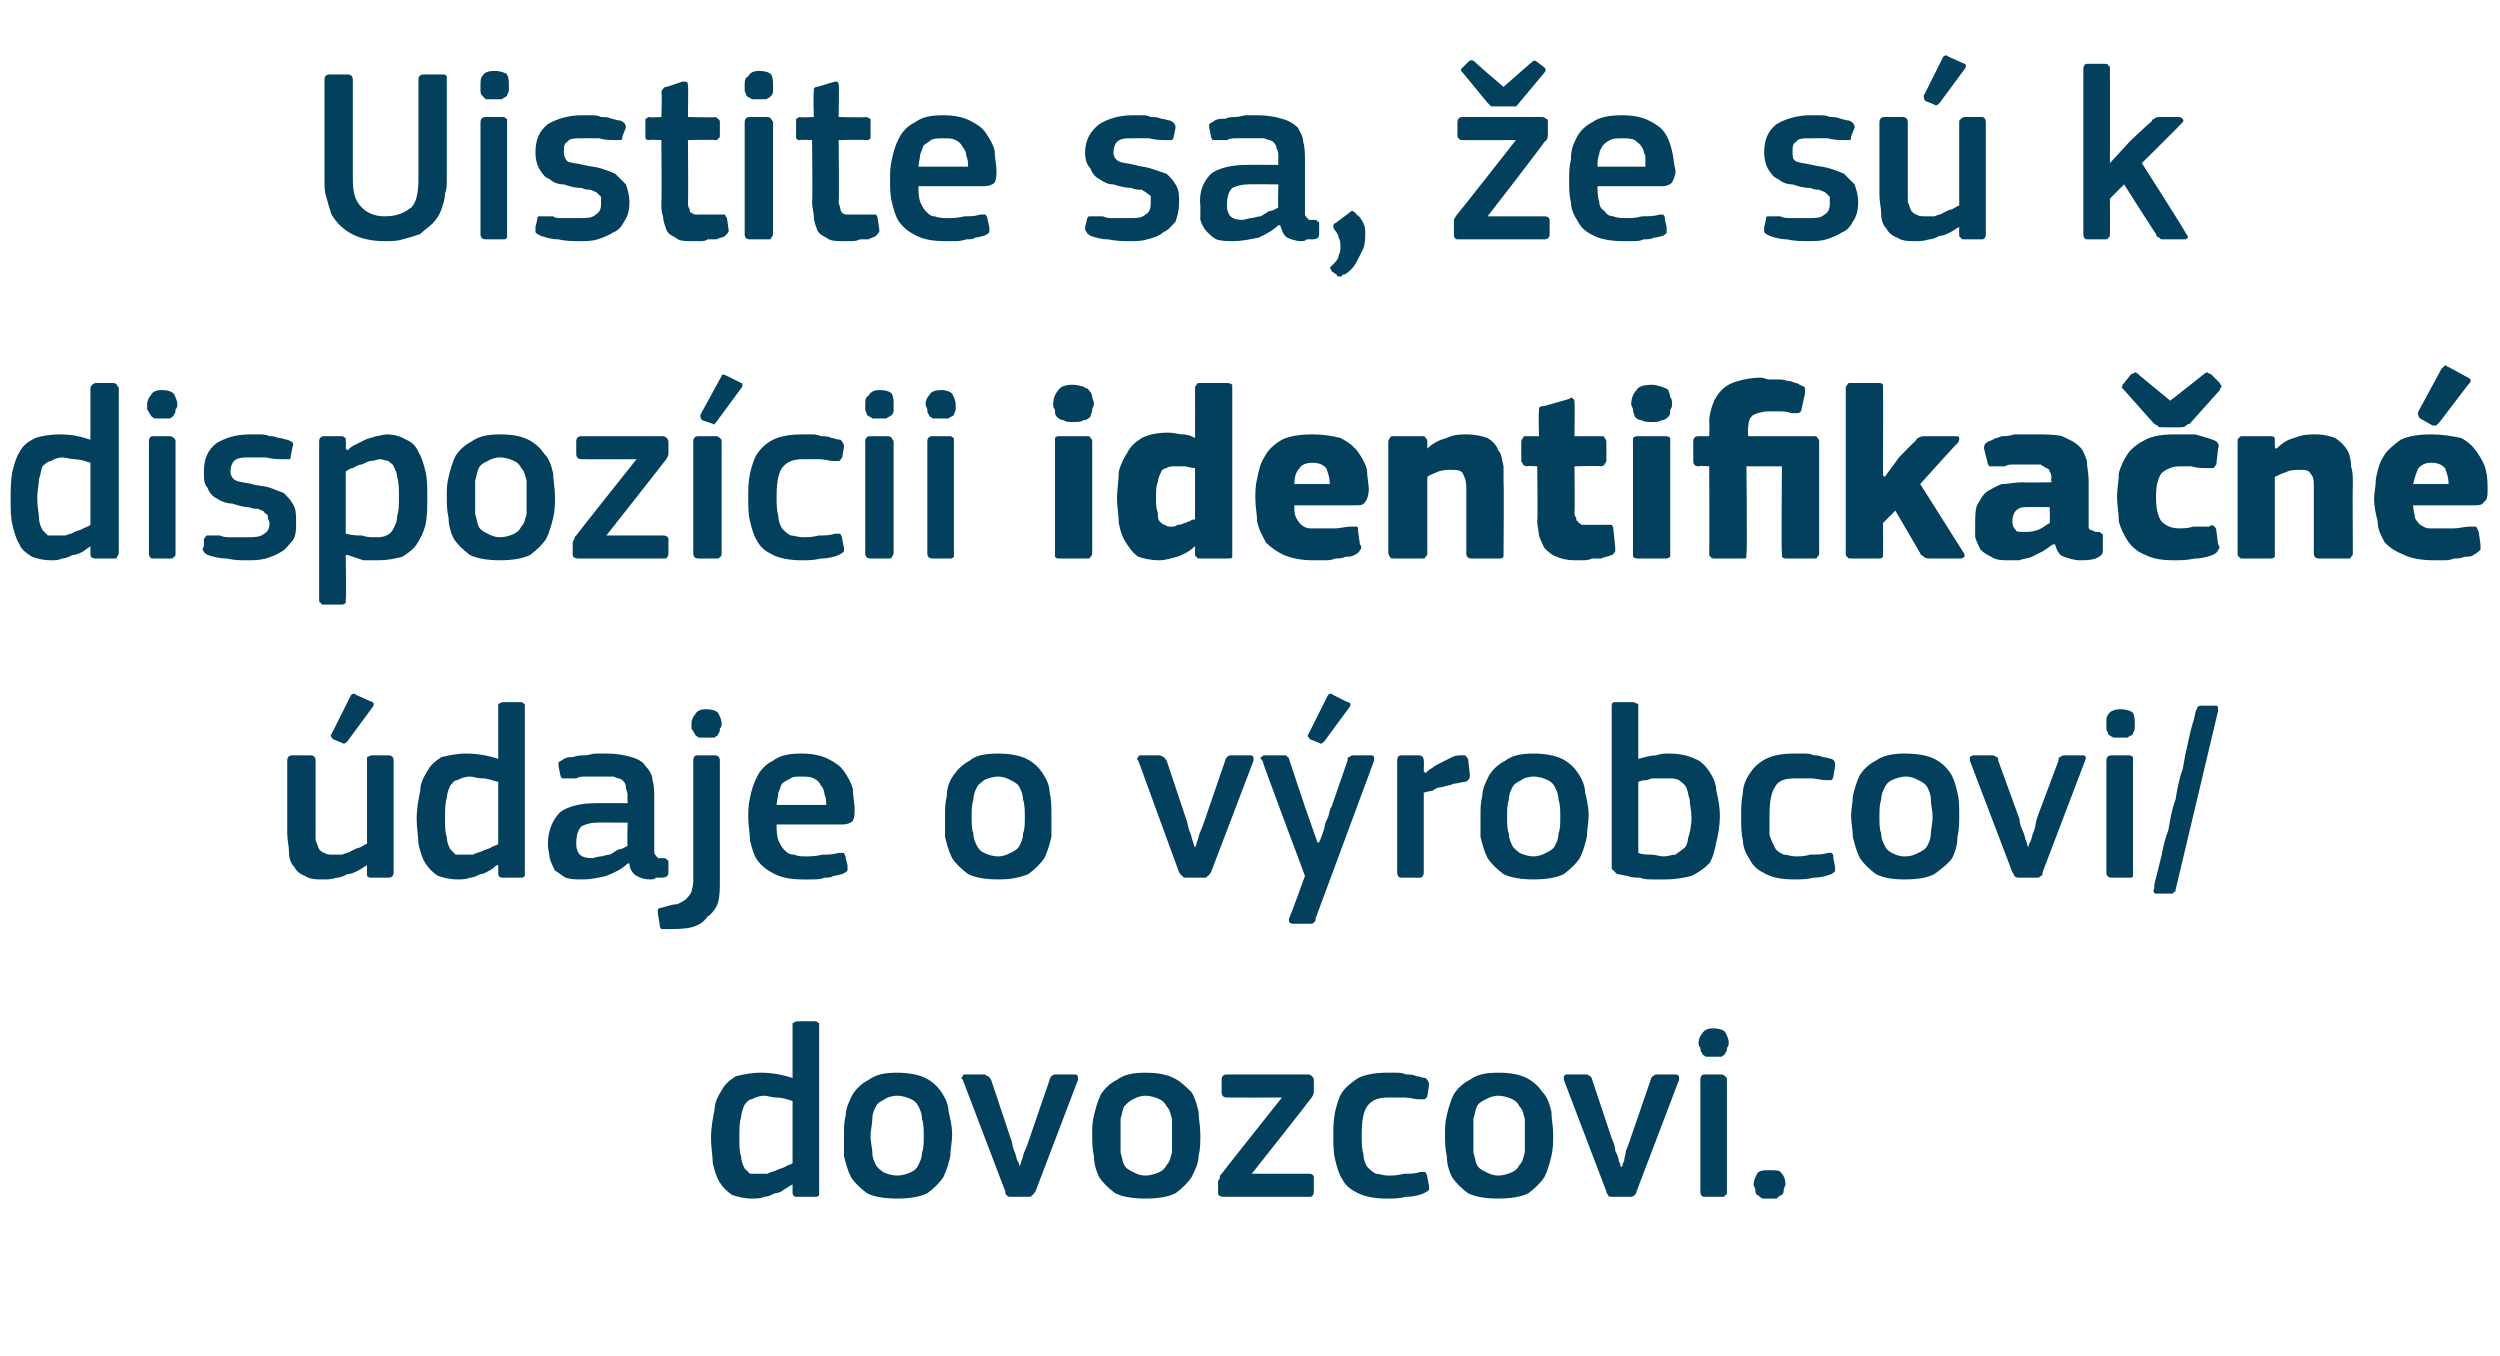 <?xml version="1.0" standalone="no"?><!DOCTYPE svg PUBLIC "-//W3C//DTD SVG 1.1//EN" "http://www.w3.org/Graphics/SVG/1.1/DTD/svg11.dtd"><svg xmlns="http://www.w3.org/2000/svg" version="1.1" width="141px" height="76.5px" viewBox="0 -3 141 76.5" style="top:-3px">  <desc>Uistite sa, e s k dispoz cii identifika n daje o v robcovi/dovozcovi.</desc>  <defs/>  <g id="Polygon27724">    <path d="M 46.2 64.2 C 46.2 64.3 46.2 64.4 46.2 64.4 C 46.1 64.5 46.1 64.5 46 64.5 C 46 64.5 44.9 64.5 44.9 64.5 C 44.8 64.5 44.7 64.4 44.7 64.3 C 44.7 64.3 44.7 63.8 44.7 63.8 C 44.7 63.8 44.7 63.8 44.7 63.8 C 44.7 63.8 44.7 63.8 44.7 63.8 C 44.5 63.9 44.4 64 44.2 64.1 C 44.1 64.2 43.9 64.3 43.7 64.3 C 43.5 64.4 43.3 64.5 43.1 64.5 C 42.9 64.6 42.6 64.6 42.4 64.6 C 42 64.6 41.6 64.5 41.3 64.4 C 41 64.2 40.8 64 40.6 63.7 C 40.4 63.4 40.3 63 40.2 62.6 C 40.2 62.2 40.1 61.7 40.1 61.2 C 40.1 60.6 40.2 60.1 40.3 59.6 C 40.3 59.2 40.5 58.8 40.7 58.5 C 40.9 58.1 41.2 57.9 41.5 57.7 C 41.9 57.6 42.4 57.5 42.9 57.5 C 43.5 57.5 44.1 57.6 44.7 57.8 C 44.7 57.8 44.7 57.8 44.7 57.8 C 44.7 57.8 44.7 57.8 44.7 57.8 C 44.7 57.8 44.7 54.9 44.7 54.9 C 44.7 54.8 44.7 54.7 44.7 54.7 C 44.8 54.7 44.8 54.6 45 54.6 C 45 54.6 46 54.6 46 54.6 C 46.1 54.6 46.1 54.7 46.2 54.7 C 46.2 54.8 46.2 54.8 46.2 54.9 C 46.2 54.9 46.2 64.2 46.2 64.2 Z M 44.7 59.1 C 44.4 59 44.1 58.9 43.8 58.9 C 43.5 58.9 43.3 58.8 43.1 58.8 C 42.8 58.8 42.6 58.9 42.4 59 C 42.2 59 42.1 59.2 42 59.3 C 41.9 59.5 41.8 59.8 41.8 60 C 41.7 60.3 41.7 60.7 41.7 61.1 C 41.7 61.6 41.7 62 41.8 62.2 C 41.8 62.5 41.9 62.7 42 62.9 C 42.1 63 42.2 63.1 42.3 63.2 C 42.4 63.2 42.6 63.2 42.8 63.2 C 42.9 63.2 43.1 63.2 43.3 63.2 C 43.4 63.1 43.6 63.1 43.8 63 C 44 62.9 44.1 62.9 44.3 62.8 C 44.4 62.7 44.6 62.7 44.7 62.6 C 44.7 62.6 44.7 59.1 44.7 59.1 Z M 53.7 61 C 53.7 61.4 53.6 61.8 53.6 62.2 C 53.5 62.6 53.4 63 53.2 63.4 C 53 63.7 52.7 64 52.3 64.3 C 51.9 64.5 51.3 64.6 50.6 64.6 C 49.9 64.6 49.3 64.5 48.9 64.3 C 48.5 64 48.2 63.7 48 63.4 C 47.8 63 47.7 62.6 47.6 62.2 C 47.6 61.8 47.6 61.4 47.6 61 C 47.6 60.6 47.6 60.3 47.7 59.9 C 47.7 59.5 47.9 59.1 48.1 58.7 C 48.3 58.4 48.6 58.1 49 57.9 C 49.4 57.6 49.9 57.5 50.6 57.5 C 51.2 57.5 51.8 57.6 52.2 57.8 C 52.6 58 52.9 58.3 53.1 58.6 C 53.3 58.9 53.5 59.3 53.5 59.7 C 53.6 60.1 53.7 60.5 53.7 61 Z M 52.1 61.1 C 52.1 60.7 52.1 60.4 52 60.1 C 52 59.8 51.9 59.6 51.8 59.4 C 51.7 59.2 51.6 59.1 51.4 59 C 51.2 58.9 50.9 58.8 50.6 58.8 C 50.3 58.8 50 58.9 49.9 59 C 49.7 59.1 49.5 59.2 49.4 59.4 C 49.3 59.6 49.2 59.8 49.2 60.1 C 49.2 60.4 49.1 60.7 49.1 61.1 C 49.1 61.4 49.2 61.8 49.2 62 C 49.2 62.3 49.3 62.5 49.4 62.7 C 49.5 62.9 49.7 63 49.8 63.1 C 50 63.2 50.3 63.3 50.6 63.3 C 50.9 63.3 51.2 63.2 51.4 63.1 C 51.6 63 51.7 62.9 51.8 62.7 C 51.9 62.5 52 62.3 52 62 C 52.1 61.8 52.1 61.4 52.1 61.1 Z M 57.5 62.8 C 57.5 62.8 57.6 62.6 57.6 62.5 C 57.7 62.3 57.7 62.1 57.8 61.9 C 57.9 61.7 58 61.4 58.1 61.1 C 58.1 61.1 59.2 57.9 59.2 57.9 C 59.2 57.8 59.3 57.7 59.3 57.7 C 59.3 57.7 59.4 57.6 59.5 57.6 C 59.5 57.6 60.6 57.6 60.6 57.6 C 60.8 57.6 60.8 57.7 60.8 57.9 C 60.8 57.9 58.4 64.2 58.4 64.2 C 58.3 64.3 58.3 64.4 58.2 64.4 C 58.2 64.5 58.1 64.5 58 64.5 C 58 64.5 57 64.5 57 64.5 C 56.9 64.5 56.8 64.5 56.8 64.4 C 56.7 64.4 56.7 64.3 56.7 64.2 C 56.7 64.2 54.3 57.9 54.3 57.9 C 54.2 57.8 54.2 57.8 54.3 57.7 C 54.3 57.7 54.3 57.6 54.4 57.6 C 54.4 57.6 55.5 57.6 55.5 57.6 C 55.6 57.6 55.7 57.7 55.7 57.7 C 55.8 57.7 55.8 57.8 55.9 57.9 C 55.9 57.9 57 61.2 57 61.2 C 57.1 61.4 57.1 61.7 57.2 61.9 C 57.3 62.1 57.3 62.3 57.4 62.5 C 57.5 62.6 57.5 62.8 57.5 62.8 C 57.5 62.8 57.5 62.8 57.5 62.8 Z M 67.7 61 C 67.7 61.4 67.7 61.8 67.6 62.2 C 67.6 62.6 67.4 63 67.2 63.4 C 67 63.7 66.7 64 66.3 64.3 C 65.9 64.5 65.3 64.6 64.6 64.6 C 63.9 64.6 63.3 64.5 62.9 64.3 C 62.5 64 62.2 63.7 62 63.4 C 61.8 63 61.7 62.6 61.7 62.2 C 61.6 61.8 61.6 61.4 61.6 61 C 61.6 60.6 61.6 60.3 61.7 59.9 C 61.8 59.5 61.9 59.1 62.1 58.7 C 62.3 58.4 62.6 58.1 63 57.9 C 63.4 57.6 63.9 57.5 64.6 57.5 C 65.3 57.5 65.8 57.6 66.2 57.8 C 66.6 58 66.9 58.3 67.2 58.6 C 67.4 58.9 67.5 59.3 67.6 59.7 C 67.6 60.1 67.7 60.5 67.7 61 Z M 66.1 61.1 C 66.1 60.7 66.1 60.4 66.1 60.1 C 66 59.8 66 59.6 65.8 59.4 C 65.7 59.2 65.6 59.1 65.4 59 C 65.2 58.9 64.9 58.8 64.6 58.8 C 64.3 58.8 64.1 58.9 63.9 59 C 63.7 59.1 63.6 59.2 63.4 59.4 C 63.3 59.6 63.3 59.8 63.2 60.1 C 63.2 60.4 63.2 60.7 63.2 61.1 C 63.2 61.4 63.2 61.8 63.2 62 C 63.3 62.3 63.3 62.5 63.4 62.7 C 63.5 62.9 63.7 63 63.9 63.1 C 64.1 63.2 64.3 63.3 64.6 63.3 C 64.9 63.3 65.2 63.2 65.4 63.1 C 65.6 63 65.7 62.9 65.8 62.7 C 66 62.5 66 62.3 66.1 62 C 66.1 61.8 66.1 61.4 66.1 61.1 Z M 73.9 63.2 C 74 63.2 74.1 63.3 74.1 63.4 C 74.1 63.4 74.1 64.2 74.1 64.2 C 74.1 64.4 74 64.5 73.9 64.5 C 73.9 64.5 69 64.5 69 64.5 C 68.8 64.5 68.7 64.4 68.7 64.3 C 68.7 64.3 68.7 63.6 68.7 63.6 C 68.7 63.6 68.8 63.5 68.8 63.4 C 68.8 63.3 68.8 63.3 68.9 63.2 C 68.9 63.18 72.3 58.9 72.3 58.9 C 72.3 58.9 69.21 58.91 69.2 58.9 C 69 58.9 68.9 58.8 68.9 58.6 C 68.9 58.6 68.9 57.9 68.9 57.9 C 68.9 57.7 69 57.6 69.2 57.6 C 69.2 57.6 73.8 57.6 73.8 57.6 C 73.9 57.6 74 57.7 74 57.7 C 74 57.7 74.1 57.8 74.1 57.9 C 74.1 57.9 74.1 58.6 74.1 58.6 C 74.1 58.7 74 58.9 73.9 59 C 73.9 59.03 70.6 63.2 70.6 63.2 C 70.6 63.2 73.86 63.2 73.9 63.2 Z M 80.6 63.9 C 80.6 64 80.6 64 80.6 64.1 C 80.5 64.2 80.5 64.2 80.3 64.3 C 80.1 64.4 79.7 64.5 79.3 64.5 C 78.9 64.6 78.6 64.6 78.2 64.6 C 77.6 64.6 77 64.5 76.6 64.3 C 76.2 64.1 75.9 63.9 75.7 63.5 C 75.5 63.2 75.4 62.8 75.3 62.4 C 75.2 62 75.2 61.5 75.2 61 C 75.2 60.6 75.2 60.2 75.3 59.7 C 75.4 59.3 75.5 58.9 75.7 58.6 C 75.9 58.3 76.3 58 76.6 57.8 C 77 57.6 77.6 57.5 78.2 57.5 C 78.4 57.5 78.5 57.5 78.7 57.5 C 78.9 57.5 79.1 57.5 79.3 57.6 C 79.5 57.6 79.7 57.6 79.9 57.7 C 80.1 57.7 80.2 57.8 80.4 57.8 C 80.5 57.9 80.6 58 80.6 58.2 C 80.6 58.2 80.5 58.8 80.5 58.8 C 80.5 58.9 80.4 59 80.3 59 C 80.3 59 80.2 59 80 59 C 79.8 59 79.5 58.9 79.2 58.9 C 78.9 58.9 78.6 58.9 78.3 58.9 C 77.8 58.9 77.4 59 77.1 59.4 C 76.9 59.7 76.8 60.2 76.8 61 C 76.8 61.4 76.8 61.8 76.9 62.1 C 76.9 62.4 77 62.6 77.1 62.8 C 77.3 63 77.4 63.1 77.6 63.2 C 77.8 63.2 78 63.3 78.3 63.3 C 78.5 63.3 78.8 63.3 79.2 63.2 C 79.5 63.2 79.8 63.2 80.1 63.1 C 80.2 63.1 80.3 63.1 80.4 63.1 C 80.4 63.2 80.5 63.2 80.5 63.4 C 80.5 63.4 80.6 63.9 80.6 63.9 Z M 87.6 61 C 87.6 61.4 87.6 61.8 87.5 62.2 C 87.4 62.6 87.3 63 87.1 63.4 C 86.9 63.7 86.6 64 86.2 64.3 C 85.8 64.5 85.2 64.6 84.5 64.6 C 83.8 64.6 83.2 64.5 82.8 64.3 C 82.4 64 82.1 63.7 81.9 63.4 C 81.7 63 81.6 62.6 81.6 62.2 C 81.5 61.8 81.5 61.4 81.5 61 C 81.5 60.6 81.5 60.3 81.6 59.9 C 81.7 59.5 81.8 59.1 82 58.7 C 82.2 58.4 82.5 58.1 82.9 57.9 C 83.3 57.6 83.8 57.5 84.5 57.5 C 85.2 57.5 85.7 57.6 86.1 57.8 C 86.5 58 86.8 58.3 87 58.6 C 87.3 58.9 87.4 59.3 87.5 59.7 C 87.5 60.1 87.6 60.5 87.6 61 Z M 86 61.1 C 86 60.7 86 60.4 86 60.1 C 85.9 59.8 85.9 59.6 85.7 59.4 C 85.6 59.2 85.5 59.1 85.3 59 C 85.1 58.9 84.8 58.8 84.5 58.8 C 84.2 58.8 84 58.9 83.8 59 C 83.6 59.1 83.4 59.2 83.3 59.4 C 83.2 59.6 83.2 59.8 83.1 60.1 C 83.1 60.4 83.1 60.7 83.1 61.1 C 83.1 61.4 83.1 61.8 83.1 62 C 83.2 62.3 83.2 62.5 83.3 62.7 C 83.4 62.9 83.6 63 83.8 63.1 C 84 63.2 84.2 63.3 84.5 63.3 C 84.8 63.3 85.1 63.2 85.3 63.1 C 85.5 63 85.6 62.9 85.7 62.7 C 85.9 62.5 85.9 62.3 86 62 C 86 61.8 86 61.4 86 61.1 Z M 91.5 62.8 C 91.5 62.8 91.5 62.6 91.6 62.5 C 91.6 62.3 91.7 62.1 91.7 61.9 C 91.8 61.7 91.9 61.4 92 61.1 C 92 61.1 93.1 57.9 93.1 57.9 C 93.1 57.8 93.2 57.7 93.2 57.7 C 93.3 57.7 93.3 57.6 93.4 57.6 C 93.4 57.6 94.5 57.6 94.5 57.6 C 94.7 57.6 94.7 57.7 94.7 57.9 C 94.7 57.9 92.3 64.2 92.3 64.2 C 92.3 64.3 92.2 64.4 92.2 64.4 C 92.1 64.5 92 64.5 91.9 64.5 C 91.9 64.5 91 64.5 91 64.5 C 90.8 64.5 90.7 64.5 90.7 64.4 C 90.7 64.4 90.6 64.3 90.6 64.2 C 90.6 64.2 88.2 57.9 88.2 57.9 C 88.2 57.8 88.2 57.8 88.2 57.7 C 88.2 57.7 88.3 57.6 88.3 57.6 C 88.3 57.6 89.5 57.6 89.5 57.6 C 89.6 57.6 89.6 57.7 89.7 57.7 C 89.7 57.7 89.8 57.8 89.8 57.9 C 89.8 57.9 90.9 61.2 90.9 61.2 C 91 61.4 91.1 61.7 91.1 61.9 C 91.2 62.1 91.3 62.3 91.3 62.5 C 91.4 62.6 91.4 62.8 91.4 62.8 C 91.4 62.8 91.5 62.8 91.5 62.8 Z M 97.5 55.8 C 97.5 55.9 97.5 56 97.4 56.1 C 97.4 56.2 97.4 56.3 97.3 56.4 C 97.3 56.5 97.2 56.5 97.1 56.6 C 97 56.6 96.8 56.6 96.6 56.6 C 96.5 56.6 96.3 56.6 96.2 56.6 C 96.1 56.5 96 56.5 96 56.4 C 95.9 56.3 95.9 56.2 95.9 56.1 C 95.8 56 95.8 55.9 95.8 55.8 C 95.8 55.6 95.9 55.4 96 55.3 C 96.1 55.1 96.3 55 96.6 55 C 97 55 97.2 55.1 97.3 55.2 C 97.4 55.4 97.5 55.6 97.5 55.8 Z M 97.4 64.2 C 97.4 64.3 97.4 64.4 97.3 64.4 C 97.3 64.5 97.2 64.5 97.1 64.5 C 97.1 64.5 96.1 64.5 96.1 64.5 C 96 64.5 95.9 64.4 95.9 64.2 C 95.9 64.2 95.9 57.9 95.9 57.9 C 95.9 57.7 96 57.6 96.1 57.6 C 96.1 57.6 97.1 57.6 97.1 57.6 C 97.2 57.6 97.3 57.7 97.3 57.7 C 97.4 57.8 97.4 57.8 97.4 57.9 C 97.4 57.9 97.4 64.2 97.4 64.2 Z M 100.7 63.8 C 100.7 63.9 100.6 64 100.6 64.1 C 100.6 64.2 100.6 64.3 100.5 64.4 C 100.4 64.4 100.3 64.5 100.2 64.6 C 100.1 64.6 100 64.6 99.8 64.6 C 99.6 64.6 99.5 64.6 99.4 64.6 C 99.2 64.5 99.2 64.4 99.1 64.4 C 99 64.3 99 64.2 99 64.1 C 99 64 98.9 63.9 98.9 63.8 C 98.9 63.6 99 63.4 99.1 63.2 C 99.2 63 99.5 63 99.8 63 C 100.2 63 100.4 63 100.5 63.2 C 100.6 63.3 100.7 63.5 100.7 63.8 Z " stroke="none" fill="#02405d"/>  </g>  <g id="Polygon27723">    <path d="M 22.2 46.2 C 22.2 46.4 22.1 46.5 21.9 46.5 C 21.9 46.5 21 46.5 21 46.5 C 20.8 46.5 20.8 46.5 20.7 46.4 C 20.7 46.4 20.7 46.3 20.7 46.2 C 20.69 46.23 20.7 45.8 20.7 45.8 C 20.7 45.8 20.66 45.79 20.7 45.8 C 20.5 45.9 20.4 46 20.2 46.1 C 20 46.2 19.8 46.3 19.6 46.3 C 19.4 46.4 19.2 46.5 19 46.5 C 18.7 46.6 18.5 46.6 18.3 46.6 C 17.8 46.6 17.5 46.6 17.2 46.4 C 16.9 46.3 16.7 46.1 16.6 45.9 C 16.4 45.7 16.3 45.4 16.3 45.1 C 16.3 44.7 16.2 44.4 16.2 44 C 16.2 44 16.2 39.9 16.2 39.9 C 16.2 39.7 16.3 39.6 16.5 39.6 C 16.5 39.6 17.5 39.6 17.5 39.6 C 17.7 39.6 17.8 39.7 17.8 39.9 C 17.8 39.9 17.8 43.9 17.8 43.9 C 17.8 44.1 17.8 44.3 17.8 44.4 C 17.9 44.6 17.9 44.7 18 44.9 C 18.1 45 18.2 45.1 18.3 45.1 C 18.4 45.2 18.6 45.2 18.8 45.2 C 19 45.2 19.1 45.2 19.3 45.2 C 19.5 45.1 19.7 45.1 19.8 45 C 20 44.9 20.2 44.8 20.3 44.8 C 20.5 44.7 20.6 44.6 20.7 44.6 C 20.7 44.6 20.7 39.9 20.7 39.9 C 20.7 39.8 20.7 39.8 20.7 39.7 C 20.8 39.7 20.8 39.6 21 39.6 C 21 39.6 21.9 39.6 21.9 39.6 C 22.1 39.6 22.2 39.7 22.2 39.9 C 22.2 39.9 22.2 46.2 22.2 46.2 Z M 21 36.6 C 21.1 36.6 21.1 36.8 21 36.9 C 21 36.9 19.6 38.8 19.6 38.8 C 19.5 38.9 19.4 39 19.3 38.9 C 19.3 38.9 18.8 38.7 18.8 38.7 C 18.7 38.6 18.6 38.5 18.7 38.4 C 18.7 38.4 19.8 36.2 19.8 36.2 C 19.9 36.1 20 36.1 20.1 36.2 C 20.1 36.2 21 36.6 21 36.6 Z M 29.6 46.2 C 29.6 46.3 29.6 46.4 29.6 46.4 C 29.5 46.5 29.5 46.5 29.4 46.5 C 29.4 46.5 28.3 46.5 28.3 46.5 C 28.2 46.5 28.1 46.4 28.1 46.3 C 28.1 46.3 28.1 45.8 28.1 45.8 C 28.1 45.8 28.1 45.8 28.1 45.8 C 28.1 45.8 28.1 45.8 28 45.8 C 27.9 45.9 27.8 46 27.6 46.1 C 27.4 46.2 27.3 46.3 27.1 46.3 C 26.9 46.4 26.7 46.5 26.5 46.5 C 26.3 46.6 26 46.6 25.8 46.6 C 25.4 46.6 25 46.5 24.7 46.4 C 24.4 46.2 24.2 46 24 45.7 C 23.8 45.4 23.7 45 23.6 44.6 C 23.6 44.2 23.5 43.7 23.5 43.2 C 23.5 42.6 23.6 42.1 23.7 41.6 C 23.7 41.2 23.9 40.8 24.1 40.5 C 24.3 40.1 24.6 39.9 24.9 39.7 C 25.3 39.6 25.8 39.5 26.3 39.5 C 26.9 39.5 27.5 39.6 28.1 39.8 C 28.1 39.8 28.1 39.8 28.1 39.8 C 28.1 39.8 28.1 39.8 28.1 39.8 C 28.1 39.8 28.1 36.9 28.1 36.9 C 28.1 36.8 28.1 36.7 28.1 36.7 C 28.2 36.7 28.2 36.6 28.4 36.6 C 28.4 36.6 29.4 36.6 29.4 36.6 C 29.5 36.6 29.5 36.7 29.6 36.7 C 29.6 36.8 29.6 36.8 29.6 36.9 C 29.6 36.9 29.6 46.2 29.6 46.2 Z M 28.1 41.1 C 27.7 41 27.5 40.9 27.2 40.9 C 26.9 40.9 26.7 40.8 26.5 40.8 C 26.2 40.8 26 40.9 25.8 41 C 25.6 41 25.5 41.2 25.4 41.3 C 25.3 41.5 25.2 41.8 25.2 42 C 25.1 42.3 25.1 42.7 25.1 43.1 C 25.1 43.6 25.1 44 25.2 44.2 C 25.2 44.5 25.3 44.7 25.4 44.9 C 25.5 45 25.6 45.1 25.7 45.2 C 25.8 45.2 26 45.2 26.2 45.2 C 26.3 45.2 26.5 45.2 26.7 45.2 C 26.8 45.1 27 45.1 27.2 45 C 27.4 44.9 27.5 44.9 27.7 44.8 C 27.8 44.7 28 44.7 28.1 44.6 C 28.1 44.6 28.1 41.1 28.1 41.1 Z M 35.4 43.4 C 35.4 43.4 33.65 43.38 33.6 43.4 C 33.3 43.4 33 43.5 32.8 43.6 C 32.6 43.8 32.5 44.1 32.5 44.6 C 32.5 44.9 32.6 45.1 32.7 45.2 C 32.8 45.3 33 45.4 33.4 45.4 C 33.5 45.4 33.7 45.3 33.9 45.3 C 34 45.3 34.2 45.2 34.4 45.2 C 34.6 45.1 34.7 45 34.9 44.9 C 35.1 44.9 35.2 44.8 35.4 44.7 C 35.36 44.71 35.4 43.4 35.4 43.4 Z M 35.4 45.7 C 35.1 46 34.7 46.2 34.2 46.4 C 33.8 46.5 33.3 46.6 32.9 46.6 C 32.5 46.6 32.2 46.6 31.9 46.5 C 31.7 46.4 31.5 46.2 31.3 46.1 C 31.2 45.9 31.1 45.7 31 45.4 C 31 45.2 30.9 44.9 30.9 44.6 C 30.9 43.8 31.2 43.2 31.6 42.8 C 32 42.5 32.7 42.3 33.6 42.3 C 33.58 42.29 35.4 42.3 35.4 42.3 C 35.4 42.3 35.37 41.92 35.4 41.9 C 35.4 41.7 35.3 41.5 35.3 41.4 C 35.3 41.2 35.2 41.1 35.1 41 C 35 40.9 34.8 40.9 34.6 40.8 C 34.4 40.8 34.2 40.8 33.9 40.8 C 33.8 40.8 33.7 40.8 33.5 40.8 C 33.3 40.8 33.2 40.8 33 40.8 C 32.8 40.8 32.7 40.8 32.5 40.9 C 32.3 40.9 32.2 40.9 32 40.9 C 31.9 40.9 31.8 40.9 31.7 40.9 C 31.7 40.9 31.6 40.8 31.6 40.7 C 31.6 40.7 31.5 40.2 31.5 40.2 C 31.5 40.1 31.5 40.1 31.5 40 C 31.6 39.9 31.7 39.9 31.8 39.8 C 32 39.7 32.1 39.7 32.3 39.7 C 32.6 39.6 32.8 39.6 33 39.6 C 33.2 39.6 33.4 39.5 33.6 39.5 C 33.8 39.5 34 39.5 34.2 39.5 C 34.8 39.5 35.3 39.6 35.6 39.7 C 36 39.8 36.3 40 36.4 40.2 C 36.6 40.4 36.8 40.7 36.8 41 C 36.9 41.3 36.9 41.7 36.9 42.1 C 36.9 42.1 36.9 44.8 36.9 44.8 C 36.9 44.9 36.9 45 36.9 45.1 C 36.9 45.2 37 45.2 37 45.3 C 37 45.3 37.1 45.3 37.1 45.4 C 37.2 45.4 37.3 45.4 37.4 45.4 C 37.5 45.4 37.6 45.4 37.6 45.5 C 37.6 45.5 37.7 45.5 37.7 45.6 C 37.7 45.6 37.7 46.2 37.7 46.2 C 37.7 46.4 37.6 46.5 37.3 46.5 C 37.2 46.5 37.1 46.5 37 46.5 C 36.9 46.6 36.8 46.6 36.7 46.6 C 36.3 46.6 36.1 46.5 35.9 46.4 C 35.7 46.3 35.5 46 35.5 45.7 C 35.5 45.7 35.4 45.7 35.4 45.7 Z M 40.6 46.7 C 40.6 47.1 40.6 47.5 40.5 47.9 C 40.4 48.2 40.2 48.5 39.9 48.7 C 39.7 49 39.4 49.2 39 49.3 C 38.6 49.4 38.1 49.4 37.5 49.4 C 37.4 49.4 37.4 49.4 37.3 49.4 C 37.2 49.3 37.2 49.2 37.2 49.1 C 37.2 49.1 37.1 48.5 37.1 48.5 C 37.1 48.4 37.1 48.3 37.1 48.3 C 37.2 48.2 37.2 48.2 37.3 48.2 C 37.7 48.1 37.9 48 38.2 48 C 38.4 47.9 38.6 47.8 38.7 47.7 C 38.8 47.6 38.9 47.5 39 47.3 C 39 47.2 39.1 47 39.1 46.7 C 39.1 46.7 39.1 39.9 39.1 39.9 C 39.1 39.7 39.2 39.6 39.3 39.6 C 39.3 39.6 40.3 39.6 40.3 39.6 C 40.5 39.6 40.6 39.7 40.6 39.9 C 40.6 39.9 40.6 46.7 40.6 46.7 Z M 40.7 37.8 C 40.7 37.9 40.7 38 40.6 38.1 C 40.6 38.2 40.6 38.3 40.5 38.4 C 40.5 38.5 40.4 38.5 40.3 38.6 C 40.2 38.6 40 38.6 39.8 38.6 C 39.7 38.6 39.5 38.6 39.4 38.6 C 39.3 38.5 39.2 38.5 39.2 38.4 C 39.1 38.3 39.1 38.2 39 38.1 C 39 38 39 37.9 39 37.8 C 39 37.6 39.1 37.4 39.2 37.3 C 39.3 37.1 39.5 37 39.8 37 C 40.2 37 40.4 37.1 40.5 37.2 C 40.6 37.4 40.7 37.6 40.7 37.8 Z M 43.8 43.5 C 43.8 43.8 43.8 44.1 43.9 44.4 C 44 44.6 44.1 44.8 44.2 44.9 C 44.4 45.1 44.5 45.2 44.8 45.2 C 45 45.3 45.2 45.3 45.5 45.3 C 45.7 45.3 46 45.3 46.4 45.2 C 46.7 45.2 47 45.2 47.3 45.1 C 47.4 45.1 47.5 45.1 47.6 45.1 C 47.6 45.2 47.7 45.2 47.7 45.4 C 47.7 45.4 47.8 45.8 47.8 45.8 C 47.8 45.9 47.8 46 47.8 46.1 C 47.7 46.2 47.7 46.2 47.5 46.3 C 47.4 46.3 47.2 46.4 47 46.4 C 46.9 46.5 46.7 46.5 46.5 46.5 C 46.3 46.6 46 46.6 45.8 46.6 C 45.6 46.6 45.5 46.6 45.3 46.6 C 44.6 46.6 44.1 46.5 43.7 46.3 C 43.3 46.1 43 45.9 42.7 45.5 C 42.5 45.2 42.4 44.8 42.3 44.4 C 42.3 44 42.2 43.6 42.2 43.1 C 42.2 42.8 42.2 42.4 42.3 42 C 42.4 41.5 42.5 41.2 42.7 40.8 C 42.9 40.4 43.2 40.1 43.6 39.9 C 44 39.6 44.5 39.5 45.2 39.5 C 45.8 39.5 46.3 39.6 46.7 39.8 C 47.1 40 47.4 40.2 47.6 40.5 C 47.8 40.8 48 41.1 48.1 41.5 C 48.1 41.9 48.2 42.3 48.2 42.6 C 48.2 42.9 48.2 43.1 48.1 43.3 C 48 43.4 47.8 43.5 47.5 43.5 C 47.5 43.5 43.8 43.5 43.8 43.5 Z M 45.2 40.8 C 44.9 40.8 44.7 40.8 44.6 40.9 C 44.4 41 44.2 41.1 44.1 41.2 C 44 41.4 44 41.5 43.9 41.7 C 43.9 41.9 43.8 42.2 43.8 42.4 C 43.8 42.4 46.6 42.4 46.6 42.4 C 46.6 42.2 46.6 42 46.5 41.8 C 46.5 41.6 46.4 41.4 46.3 41.3 C 46.2 41.1 46.1 41 45.9 40.9 C 45.7 40.8 45.5 40.8 45.2 40.8 Z M 59.3 43 C 59.3 43.4 59.3 43.8 59.3 44.2 C 59.2 44.6 59.1 45 58.9 45.4 C 58.7 45.7 58.4 46 58 46.3 C 57.5 46.5 57 46.6 56.3 46.6 C 55.6 46.6 55 46.5 54.6 46.3 C 54.2 46 53.9 45.7 53.7 45.4 C 53.5 45 53.4 44.6 53.3 44.2 C 53.3 43.8 53.3 43.4 53.3 43 C 53.3 42.6 53.3 42.3 53.4 41.9 C 53.4 41.5 53.5 41.1 53.8 40.7 C 54 40.4 54.3 40.1 54.7 39.9 C 55 39.6 55.6 39.5 56.3 39.5 C 56.9 39.5 57.5 39.6 57.9 39.8 C 58.3 40 58.6 40.3 58.8 40.6 C 59 40.9 59.2 41.3 59.2 41.7 C 59.3 42.1 59.3 42.5 59.3 43 Z M 57.8 43.1 C 57.8 42.7 57.8 42.4 57.7 42.1 C 57.7 41.8 57.6 41.6 57.5 41.4 C 57.4 41.2 57.2 41.1 57 41 C 56.8 40.9 56.6 40.8 56.3 40.8 C 56 40.8 55.7 40.9 55.5 41 C 55.4 41.1 55.2 41.2 55.1 41.4 C 55 41.6 54.9 41.8 54.9 42.1 C 54.8 42.4 54.8 42.7 54.8 43.1 C 54.8 43.4 54.8 43.8 54.9 44 C 54.9 44.3 55 44.5 55.1 44.7 C 55.2 44.9 55.3 45 55.5 45.1 C 55.7 45.2 56 45.3 56.3 45.3 C 56.6 45.3 56.8 45.2 57 45.1 C 57.2 45 57.4 44.9 57.5 44.7 C 57.6 44.5 57.7 44.3 57.7 44 C 57.8 43.8 57.8 43.4 57.8 43.1 Z M 67.4 44.8 C 67.4 44.8 67.5 44.6 67.5 44.5 C 67.6 44.3 67.6 44.1 67.7 43.9 C 67.8 43.7 67.9 43.4 68 43.1 C 68 43.1 69.1 39.9 69.1 39.9 C 69.1 39.8 69.2 39.7 69.2 39.7 C 69.2 39.7 69.3 39.6 69.4 39.6 C 69.4 39.6 70.5 39.6 70.5 39.6 C 70.7 39.6 70.7 39.7 70.7 39.9 C 70.7 39.9 68.3 46.2 68.3 46.2 C 68.2 46.3 68.2 46.4 68.1 46.4 C 68.1 46.5 68 46.5 67.9 46.5 C 67.9 46.5 66.9 46.5 66.9 46.5 C 66.8 46.5 66.7 46.5 66.7 46.4 C 66.6 46.4 66.6 46.3 66.5 46.2 C 66.5 46.2 64.2 39.9 64.2 39.9 C 64.1 39.8 64.1 39.8 64.2 39.7 C 64.2 39.7 64.2 39.6 64.3 39.6 C 64.3 39.6 65.4 39.6 65.4 39.6 C 65.5 39.6 65.6 39.7 65.6 39.7 C 65.7 39.7 65.7 39.8 65.8 39.9 C 65.8 39.9 66.9 43.2 66.9 43.2 C 67 43.4 67 43.7 67.1 43.9 C 67.2 44.1 67.2 44.3 67.3 44.5 C 67.3 44.6 67.4 44.8 67.4 44.8 C 67.4 44.8 67.4 44.8 67.4 44.8 Z M 74.4 44.5 C 74.5 44.3 74.6 44 74.7 43.7 C 74.7 43.5 74.8 43.3 74.9 43.1 C 75 42.8 75 42.6 75.1 42.5 C 75.1 42.5 76 39.9 76 39.9 C 76 39.8 76 39.7 76.1 39.7 C 76.1 39.7 76.2 39.6 76.3 39.6 C 76.3 39.6 77.3 39.6 77.3 39.6 C 77.5 39.6 77.5 39.7 77.5 39.7 C 77.5 39.8 77.5 39.8 77.5 39.9 C 77.5 39.9 74.2 48.8 74.2 48.8 C 74.2 48.9 74.2 49 74.1 49 C 74.1 49.1 74 49.1 73.9 49.1 C 73.9 49.1 72.9 49.1 72.9 49.1 C 72.8 49.1 72.7 49 72.7 49 C 72.7 48.9 72.7 48.9 72.7 48.8 C 72.74 48.8 73.6 46.4 73.6 46.4 C 73.6 46.4 71.17 39.92 71.2 39.9 C 71.1 39.8 71.1 39.8 71.1 39.7 C 71.2 39.7 71.2 39.6 71.3 39.6 C 71.3 39.6 72.4 39.6 72.4 39.6 C 72.5 39.6 72.6 39.6 72.6 39.7 C 72.6 39.7 72.7 39.7 72.7 39.8 C 72.71 39.85 73.6 42.5 73.6 42.5 L 74.3 44.5 C 74.3 44.5 74.37 44.54 74.4 44.5 Z M 76 36.6 C 76.2 36.6 76.2 36.8 76.1 36.9 C 76.1 36.9 74.7 38.8 74.7 38.8 C 74.6 38.9 74.5 39 74.4 38.9 C 74.4 38.9 73.9 38.7 73.9 38.7 C 73.8 38.6 73.7 38.5 73.8 38.4 C 73.8 38.4 74.9 36.2 74.9 36.2 C 75 36.1 75.1 36.1 75.2 36.2 C 75.2 36.2 76 36.6 76 36.6 Z M 80.3 46.2 C 80.3 46.4 80.2 46.5 80.1 46.5 C 80.1 46.5 79 46.5 79 46.5 C 78.9 46.5 78.8 46.4 78.8 46.2 C 78.8 46.2 78.8 39.9 78.8 39.9 C 78.8 39.7 78.9 39.6 79 39.6 C 79 39.6 80 39.6 80 39.6 C 80.2 39.6 80.3 39.7 80.3 39.9 C 80.32 39.92 80.3 40.5 80.3 40.5 C 80.3 40.5 80.35 40.56 80.4 40.6 C 80.5 40.5 80.6 40.4 80.8 40.3 C 80.9 40.2 81.1 40.1 81.3 40 C 81.5 39.9 81.7 39.8 81.9 39.7 C 82.1 39.6 82.3 39.6 82.4 39.6 C 82.5 39.6 82.6 39.6 82.6 39.6 C 82.7 39.6 82.7 39.7 82.8 39.8 C 82.8 39.8 82.9 40.7 82.9 40.7 C 82.9 40.8 82.9 40.9 82.8 41 C 82.8 41 82.7 41.1 82.6 41.1 C 82.4 41.1 82.2 41.2 82 41.2 C 81.8 41.3 81.6 41.3 81.3 41.4 C 81.1 41.4 80.9 41.5 80.8 41.6 C 80.6 41.6 80.4 41.7 80.3 41.7 C 80.3 41.7 80.3 46.2 80.3 46.2 Z M 89.6 43 C 89.6 43.4 89.5 43.8 89.5 44.2 C 89.4 44.6 89.3 45 89.1 45.4 C 88.9 45.7 88.6 46 88.2 46.3 C 87.8 46.5 87.2 46.6 86.5 46.6 C 85.8 46.6 85.2 46.5 84.8 46.3 C 84.4 46 84.1 45.7 83.9 45.4 C 83.7 45 83.6 44.6 83.5 44.2 C 83.5 43.8 83.5 43.4 83.5 43 C 83.5 42.6 83.5 42.3 83.6 41.9 C 83.6 41.5 83.8 41.1 84 40.7 C 84.2 40.4 84.5 40.1 84.9 39.9 C 85.3 39.6 85.8 39.5 86.5 39.5 C 87.1 39.5 87.7 39.6 88.1 39.8 C 88.5 40 88.8 40.3 89 40.6 C 89.2 40.9 89.4 41.3 89.4 41.7 C 89.5 42.1 89.6 42.5 89.6 43 Z M 88 43.1 C 88 42.7 88 42.4 87.9 42.1 C 87.9 41.8 87.8 41.6 87.7 41.4 C 87.6 41.2 87.5 41.1 87.3 41 C 87.1 40.9 86.8 40.8 86.5 40.8 C 86.2 40.8 85.9 40.9 85.8 41 C 85.6 41.1 85.4 41.2 85.3 41.4 C 85.2 41.6 85.1 41.8 85.1 42.1 C 85 42.4 85 42.7 85 43.1 C 85 43.4 85 43.8 85.1 44 C 85.1 44.3 85.2 44.5 85.3 44.7 C 85.4 44.9 85.6 45 85.7 45.1 C 85.9 45.2 86.2 45.3 86.5 45.3 C 86.8 45.3 87 45.2 87.2 45.1 C 87.4 45 87.6 44.9 87.7 44.7 C 87.8 44.5 87.9 44.3 87.9 44 C 88 43.8 88 43.4 88 43.1 Z M 97 43 C 97 43.6 96.9 44.1 96.8 44.5 C 96.7 45 96.6 45.4 96.4 45.7 C 96.1 46 95.8 46.2 95.4 46.4 C 95 46.5 94.5 46.6 93.9 46.6 C 93.7 46.6 93.5 46.6 93.2 46.6 C 93 46.6 92.7 46.6 92.5 46.5 C 92.3 46.5 92 46.5 91.8 46.4 C 91.6 46.4 91.4 46.3 91.2 46.3 C 91.1 46.2 91 46.1 90.9 46 C 90.9 45.9 90.9 45.8 90.9 45.6 C 90.9 45.6 90.9 36.9 90.9 36.9 C 90.9 36.7 90.9 36.6 91.1 36.6 C 91.1 36.6 92.1 36.6 92.1 36.6 C 92.2 36.6 92.3 36.7 92.4 36.7 C 92.4 36.8 92.4 36.8 92.4 36.9 C 92.4 36.9 92.4 39.8 92.4 39.8 C 92.8 39.7 93.1 39.6 93.4 39.6 C 93.7 39.5 93.9 39.5 94.1 39.5 C 94.7 39.5 95.2 39.6 95.6 39.8 C 95.9 39.9 96.2 40.2 96.4 40.5 C 96.6 40.8 96.8 41.2 96.8 41.6 C 96.9 42 97 42.5 97 43 Z M 95.4 43.1 C 95.4 42.7 95.3 42.4 95.3 42.1 C 95.2 41.8 95.2 41.6 95.1 41.4 C 95 41.2 94.8 41.1 94.7 41 C 94.5 40.9 94.3 40.9 94.1 40.9 C 94 40.9 93.8 40.9 93.7 40.9 C 93.6 40.9 93.5 40.9 93.3 40.9 C 93.2 40.9 93.1 40.9 92.9 41 C 92.8 41 92.6 41 92.4 41.1 C 92.4 41.1 92.4 45.1 92.4 45.1 C 92.6 45.2 92.9 45.2 93.1 45.2 C 93.4 45.2 93.6 45.3 93.8 45.3 C 94.1 45.3 94.3 45.2 94.5 45.2 C 94.6 45.1 94.8 45 94.9 44.9 C 95.1 44.8 95.2 44.5 95.2 44.3 C 95.3 44 95.4 43.6 95.4 43.1 Z M 103.5 45.9 C 103.5 46 103.5 46 103.5 46.1 C 103.5 46.2 103.4 46.2 103.3 46.3 C 103 46.4 102.7 46.5 102.3 46.5 C 101.9 46.6 101.5 46.6 101.2 46.6 C 100.5 46.6 100 46.5 99.6 46.3 C 99.2 46.1 98.9 45.9 98.7 45.5 C 98.5 45.2 98.3 44.8 98.3 44.4 C 98.2 44 98.2 43.5 98.2 43 C 98.2 42.6 98.2 42.2 98.3 41.7 C 98.3 41.3 98.5 40.9 98.7 40.6 C 98.9 40.3 99.2 40 99.6 39.8 C 100 39.6 100.5 39.5 101.2 39.5 C 101.3 39.5 101.5 39.5 101.7 39.5 C 101.9 39.5 102.1 39.5 102.3 39.6 C 102.4 39.6 102.6 39.6 102.8 39.7 C 103 39.7 103.2 39.8 103.3 39.8 C 103.5 39.9 103.5 40 103.5 40.2 C 103.5 40.2 103.4 40.8 103.4 40.8 C 103.4 40.9 103.3 41 103.3 41 C 103.2 41 103.1 41 103 41 C 102.7 41 102.4 40.9 102.1 40.9 C 101.8 40.9 101.5 40.9 101.3 40.9 C 100.7 40.9 100.3 41 100.1 41.4 C 99.9 41.7 99.8 42.2 99.8 43 C 99.8 43.4 99.8 43.8 99.8 44.1 C 99.9 44.4 100 44.6 100.1 44.8 C 100.2 45 100.4 45.1 100.6 45.2 C 100.8 45.2 101 45.3 101.3 45.3 C 101.5 45.3 101.8 45.3 102.1 45.2 C 102.5 45.2 102.8 45.2 103.1 45.1 C 103.2 45.1 103.3 45.1 103.3 45.1 C 103.4 45.2 103.4 45.2 103.4 45.4 C 103.4 45.4 103.5 45.9 103.5 45.9 Z M 110.5 43 C 110.5 43.4 110.5 43.8 110.4 44.2 C 110.4 44.6 110.3 45 110.1 45.4 C 109.9 45.7 109.5 46 109.1 46.3 C 108.7 46.5 108.2 46.6 107.4 46.6 C 106.7 46.6 106.2 46.5 105.8 46.3 C 105.4 46 105.1 45.7 104.9 45.4 C 104.7 45 104.6 44.6 104.5 44.2 C 104.5 43.8 104.4 43.4 104.4 43 C 104.4 42.6 104.5 42.3 104.5 41.9 C 104.6 41.5 104.7 41.1 104.9 40.7 C 105.1 40.4 105.4 40.1 105.8 39.9 C 106.2 39.6 106.8 39.5 107.4 39.5 C 108.1 39.5 108.7 39.6 109.1 39.8 C 109.5 40 109.8 40.3 110 40.6 C 110.2 40.9 110.3 41.3 110.4 41.7 C 110.5 42.1 110.5 42.5 110.5 43 Z M 109 43.1 C 109 42.7 108.9 42.4 108.9 42.1 C 108.9 41.8 108.8 41.6 108.7 41.4 C 108.6 41.2 108.4 41.1 108.2 41 C 108 40.9 107.8 40.8 107.5 40.8 C 107.2 40.8 106.9 40.9 106.7 41 C 106.5 41.1 106.4 41.2 106.3 41.4 C 106.2 41.6 106.1 41.8 106.1 42.1 C 106 42.4 106 42.7 106 43.1 C 106 43.4 106 43.8 106.1 44 C 106.1 44.3 106.2 44.5 106.3 44.7 C 106.4 44.9 106.5 45 106.7 45.1 C 106.9 45.2 107.1 45.3 107.4 45.3 C 107.8 45.3 108 45.2 108.2 45.1 C 108.4 45 108.6 44.9 108.7 44.7 C 108.8 44.5 108.9 44.3 108.9 44 C 108.9 43.8 109 43.4 109 43.1 Z M 114.4 44.8 C 114.4 44.8 114.4 44.6 114.5 44.5 C 114.6 44.3 114.6 44.1 114.7 43.9 C 114.8 43.7 114.8 43.4 114.9 43.1 C 114.9 43.1 116.1 39.9 116.1 39.9 C 116.1 39.8 116.1 39.7 116.2 39.7 C 116.2 39.7 116.3 39.6 116.4 39.6 C 116.4 39.6 117.5 39.6 117.5 39.6 C 117.6 39.6 117.7 39.7 117.6 39.9 C 117.6 39.9 115.2 46.2 115.2 46.2 C 115.2 46.3 115.2 46.4 115.1 46.4 C 115 46.5 115 46.5 114.8 46.5 C 114.8 46.5 113.9 46.5 113.9 46.5 C 113.8 46.5 113.7 46.5 113.6 46.4 C 113.6 46.4 113.6 46.3 113.5 46.2 C 113.5 46.2 111.1 39.9 111.1 39.9 C 111.1 39.8 111.1 39.8 111.1 39.7 C 111.1 39.7 111.2 39.6 111.3 39.6 C 111.3 39.6 112.4 39.6 112.4 39.6 C 112.5 39.6 112.6 39.7 112.6 39.7 C 112.7 39.7 112.7 39.8 112.7 39.9 C 112.7 39.9 113.9 43.2 113.9 43.2 C 113.9 43.4 114 43.7 114.1 43.9 C 114.2 44.1 114.2 44.3 114.3 44.5 C 114.3 44.6 114.4 44.8 114.4 44.8 C 114.4 44.8 114.4 44.8 114.4 44.8 Z M 120.4 37.8 C 120.4 37.9 120.4 38 120.4 38.1 C 120.4 38.2 120.3 38.3 120.3 38.4 C 120.2 38.5 120.1 38.5 120 38.6 C 119.9 38.6 119.8 38.6 119.6 38.6 C 119.4 38.6 119.3 38.6 119.2 38.6 C 119 38.5 119 38.5 118.9 38.4 C 118.9 38.3 118.8 38.2 118.8 38.1 C 118.8 38 118.8 37.9 118.8 37.8 C 118.8 37.6 118.8 37.4 118.9 37.3 C 119 37.1 119.3 37 119.6 37 C 119.9 37 120.2 37.1 120.3 37.2 C 120.4 37.4 120.4 37.6 120.4 37.8 Z M 120.3 46.2 C 120.3 46.3 120.3 46.4 120.3 46.4 C 120.3 46.5 120.2 46.5 120.1 46.5 C 120.1 46.5 119.1 46.5 119.1 46.5 C 118.9 46.5 118.8 46.4 118.8 46.2 C 118.8 46.2 118.8 39.9 118.8 39.9 C 118.8 39.7 118.9 39.6 119.1 39.6 C 119.1 39.6 120.1 39.6 120.1 39.6 C 120.2 39.6 120.3 39.7 120.3 39.7 C 120.3 39.8 120.3 39.8 120.3 39.9 C 120.3 39.9 120.3 46.2 120.3 46.2 Z M 122.7 47.2 C 122.7 47.3 122.7 47.3 122.6 47.3 C 122.6 47.4 122.5 47.4 122.5 47.4 C 122.5 47.4 121.6 47.4 121.6 47.4 C 121.5 47.4 121.4 47.3 121.5 47.1 C 121.5 47 121.5 46.8 121.6 46.5 C 121.7 46.1 121.8 45.7 121.9 45.3 C 122 44.8 122.1 44.3 122.3 43.8 C 122.4 43.2 122.5 42.6 122.7 42.1 C 122.8 41.5 122.9 40.9 123.1 40.4 C 123.2 39.8 123.3 39.3 123.4 38.9 C 123.5 38.4 123.6 38 123.7 37.7 C 123.8 37.4 123.8 37.1 123.9 37 C 123.9 36.9 124 36.8 124.1 36.8 C 124.1 36.8 125 36.8 125 36.8 C 125.1 36.8 125.1 36.9 125.1 37.1 C 125.1 37.1 122.7 47.2 122.7 47.2 Z " stroke="none" fill="#02405d"/>  </g>  <g id="Polygon27722">    <path d="M 6.7 28.2 C 6.7 28.3 6.6 28.4 6.6 28.4 C 6.6 28.5 6.5 28.5 6.4 28.5 C 6.4 28.5 5.4 28.5 5.4 28.5 C 5.2 28.5 5.1 28.4 5.1 28.3 C 5.1 28.3 5.1 27.8 5.1 27.8 C 5.1 27.8 5.1 27.8 5.1 27.8 C 5.1 27.8 5.1 27.8 5.1 27.8 C 5 27.9 4.8 28 4.7 28.1 C 4.5 28.2 4.3 28.3 4.1 28.3 C 3.9 28.4 3.7 28.5 3.5 28.5 C 3.3 28.6 3.1 28.6 2.9 28.6 C 2.4 28.6 2.1 28.5 1.8 28.4 C 1.5 28.2 1.2 28 1.1 27.7 C 0.9 27.4 0.8 27 0.7 26.6 C 0.6 26.2 0.6 25.7 0.6 25.2 C 0.6 24.6 0.6 24.1 0.7 23.6 C 0.8 23.2 0.9 22.8 1.1 22.5 C 1.3 22.1 1.6 21.9 2 21.7 C 2.3 21.6 2.8 21.5 3.4 21.5 C 4 21.5 4.5 21.6 5.1 21.8 C 5.1 21.8 5.1 21.8 5.1 21.8 C 5.1 21.8 5.1 21.8 5.1 21.8 C 5.1 21.8 5.1 18.9 5.1 18.9 C 5.1 18.8 5.2 18.7 5.2 18.7 C 5.2 18.7 5.3 18.6 5.4 18.6 C 5.4 18.6 6.4 18.6 6.4 18.6 C 6.5 18.6 6.6 18.7 6.6 18.7 C 6.6 18.8 6.7 18.8 6.7 18.9 C 6.7 18.9 6.7 28.2 6.7 28.2 Z M 5.1 23.1 C 4.8 23 4.5 22.9 4.2 22.9 C 4 22.9 3.7 22.8 3.5 22.8 C 3.3 22.8 3 22.9 2.9 23 C 2.7 23 2.5 23.2 2.4 23.3 C 2.3 23.5 2.3 23.8 2.2 24 C 2.2 24.3 2.1 24.7 2.1 25.1 C 2.1 25.6 2.2 26 2.2 26.2 C 2.2 26.5 2.3 26.7 2.4 26.9 C 2.5 27 2.6 27.1 2.7 27.2 C 2.9 27.2 3 27.2 3.2 27.2 C 3.4 27.2 3.5 27.2 3.7 27.2 C 3.9 27.1 4.1 27.1 4.2 27 C 4.4 26.9 4.6 26.9 4.7 26.8 C 4.9 26.7 5 26.7 5.1 26.6 C 5.1 26.6 5.1 23.1 5.1 23.1 Z M 10 19.8 C 10 19.9 10 20 9.9 20.1 C 9.9 20.2 9.9 20.3 9.8 20.4 C 9.8 20.5 9.7 20.5 9.6 20.6 C 9.5 20.6 9.3 20.6 9.1 20.6 C 9 20.6 8.8 20.6 8.7 20.6 C 8.6 20.5 8.5 20.5 8.5 20.4 C 8.4 20.3 8.4 20.2 8.3 20.1 C 8.3 20 8.3 19.9 8.3 19.8 C 8.3 19.6 8.4 19.4 8.5 19.3 C 8.6 19.1 8.8 19 9.1 19 C 9.5 19 9.7 19.1 9.8 19.2 C 9.9 19.4 10 19.6 10 19.8 Z M 9.9 28.2 C 9.9 28.3 9.9 28.4 9.8 28.4 C 9.8 28.5 9.7 28.5 9.6 28.5 C 9.6 28.5 8.6 28.5 8.6 28.5 C 8.5 28.5 8.4 28.4 8.4 28.2 C 8.4 28.2 8.4 21.9 8.4 21.9 C 8.4 21.7 8.5 21.6 8.6 21.6 C 8.6 21.6 9.6 21.6 9.6 21.6 C 9.7 21.6 9.8 21.7 9.8 21.7 C 9.9 21.8 9.9 21.8 9.9 21.9 C 9.9 21.9 9.9 28.2 9.9 28.2 Z M 16.7 26.4 C 16.7 26.9 16.7 27.2 16.5 27.5 C 16.3 27.7 16.1 28 15.9 28.1 C 15.6 28.3 15.3 28.4 15 28.5 C 14.6 28.6 14.3 28.6 13.9 28.6 C 13.6 28.6 13.2 28.6 12.8 28.5 C 12.4 28.5 12 28.4 11.7 28.3 C 11.6 28.2 11.5 28.2 11.5 28.1 C 11.4 28 11.4 28 11.5 27.8 C 11.5 27.8 11.5 27.4 11.5 27.4 C 11.6 27.3 11.6 27.2 11.7 27.2 C 11.7 27.2 11.8 27.2 11.9 27.2 C 12.1 27.2 12.2 27.2 12.4 27.2 C 12.6 27.3 12.8 27.3 13 27.3 C 13.1 27.3 13.3 27.3 13.5 27.3 C 13.6 27.3 13.8 27.3 13.9 27.3 C 14.3 27.3 14.7 27.3 14.9 27.1 C 15.1 27 15.2 26.8 15.2 26.5 C 15.2 26.4 15.1 26.3 15.1 26.1 C 15.1 26 15 26 14.9 25.9 C 14.9 25.8 14.7 25.8 14.6 25.7 C 14.4 25.7 14.3 25.7 14 25.6 C 13.7 25.6 13.4 25.5 13.1 25.4 C 12.8 25.4 12.5 25.3 12.2 25.1 C 12 25 11.8 24.8 11.7 24.5 C 11.5 24.3 11.5 24 11.5 23.6 C 11.5 22.9 11.7 22.4 12.2 22 C 12.7 21.7 13.3 21.5 14.1 21.5 C 14.2 21.5 14.4 21.5 14.6 21.5 C 14.8 21.5 15 21.5 15.2 21.6 C 15.3 21.6 15.5 21.6 15.7 21.7 C 15.9 21.7 16.1 21.8 16.2 21.8 C 16.5 21.9 16.6 22 16.5 22.2 C 16.5 22.2 16.4 22.7 16.4 22.7 C 16.4 22.8 16.4 22.9 16.3 22.9 C 16.3 22.9 16.2 22.9 16 22.9 C 15.7 22.9 15.4 22.9 15 22.8 C 14.7 22.8 14.4 22.8 14.1 22.8 C 13.7 22.8 13.4 22.8 13.2 23 C 13.1 23.1 13 23.3 13 23.6 C 13 23.8 13.1 24 13.3 24.1 C 13.5 24.2 13.8 24.2 14.2 24.3 C 14.5 24.4 14.9 24.4 15.2 24.5 C 15.5 24.6 15.7 24.7 16 24.8 C 16.2 25 16.4 25.2 16.5 25.4 C 16.7 25.7 16.7 26 16.7 26.4 Z M 24.1 25 C 24.1 25.6 24.1 26.1 24 26.6 C 23.9 27 23.7 27.4 23.5 27.7 C 23.3 28 23 28.2 22.7 28.4 C 22.3 28.5 21.9 28.6 21.3 28.6 C 21.1 28.6 20.8 28.6 20.5 28.6 C 20.2 28.5 19.9 28.4 19.6 28.3 C 19.56 28.32 19.5 28.3 19.5 28.3 C 19.5 28.3 19.54 30.8 19.5 30.8 C 19.5 30.9 19.5 30.9 19.5 31 C 19.5 31 19.4 31.1 19.3 31.1 C 19.3 31.1 18.3 31.1 18.3 31.1 C 18.2 31.1 18.1 31.1 18.1 31 C 18 31 18 30.9 18 30.8 C 18 30.8 18 21.9 18 21.9 C 18 21.7 18.1 21.6 18.3 21.6 C 18.3 21.6 19.3 21.6 19.3 21.6 C 19.4 21.6 19.4 21.7 19.5 21.7 C 19.5 21.8 19.5 21.8 19.5 21.9 C 19.53 21.92 19.5 22.3 19.5 22.3 C 19.5 22.3 19.57 22.37 19.6 22.4 C 19.7 22.3 19.8 22.2 20 22.1 C 20.2 22 20.4 21.9 20.6 21.8 C 20.8 21.7 21 21.7 21.2 21.6 C 21.4 21.6 21.6 21.5 21.8 21.5 C 22.2 21.5 22.6 21.6 22.9 21.8 C 23.2 21.9 23.5 22.2 23.6 22.5 C 23.8 22.8 23.9 23.2 24 23.6 C 24.1 24 24.1 24.5 24.1 25 Z M 22.5 25 C 22.5 24.6 22.5 24.2 22.4 23.9 C 22.4 23.7 22.3 23.5 22.2 23.3 C 22.2 23.2 22 23.1 21.9 23 C 21.8 23 21.6 22.9 21.4 22.9 C 21.3 22.9 21.1 23 20.9 23 C 20.8 23 20.6 23.1 20.4 23.2 C 20.2 23.2 20.1 23.3 19.9 23.4 C 19.8 23.4 19.6 23.5 19.5 23.6 C 19.5 23.6 19.5 27.1 19.5 27.1 C 19.9 27.2 20.1 27.2 20.4 27.2 C 20.7 27.3 20.9 27.3 21.2 27.3 C 21.4 27.3 21.6 27.3 21.8 27.2 C 22 27.1 22.1 27 22.2 26.8 C 22.3 26.6 22.4 26.4 22.4 26.1 C 22.5 25.8 22.5 25.5 22.5 25 Z M 31.3 25 C 31.3 25.4 31.3 25.8 31.2 26.2 C 31.1 26.6 31 27 30.8 27.4 C 30.6 27.7 30.3 28 29.9 28.3 C 29.5 28.5 28.9 28.6 28.2 28.6 C 27.5 28.6 26.9 28.5 26.5 28.3 C 26.1 28 25.8 27.7 25.6 27.4 C 25.4 27 25.3 26.6 25.3 26.2 C 25.2 25.8 25.2 25.4 25.2 25 C 25.2 24.6 25.2 24.3 25.3 23.9 C 25.4 23.5 25.5 23.1 25.7 22.7 C 25.9 22.4 26.2 22.1 26.6 21.9 C 27 21.6 27.5 21.5 28.2 21.5 C 28.9 21.5 29.4 21.6 29.8 21.8 C 30.2 22 30.5 22.3 30.7 22.6 C 31 22.9 31.1 23.3 31.2 23.7 C 31.2 24.1 31.3 24.5 31.3 25 Z M 29.7 25.1 C 29.7 24.7 29.7 24.4 29.7 24.1 C 29.6 23.8 29.6 23.6 29.4 23.4 C 29.3 23.2 29.2 23.1 29 23 C 28.8 22.9 28.5 22.8 28.2 22.8 C 27.9 22.8 27.7 22.9 27.5 23 C 27.3 23.1 27.1 23.2 27 23.4 C 26.9 23.6 26.9 23.8 26.8 24.1 C 26.8 24.4 26.8 24.7 26.8 25.1 C 26.8 25.4 26.8 25.8 26.8 26 C 26.9 26.3 26.9 26.5 27 26.7 C 27.1 26.9 27.3 27 27.5 27.1 C 27.7 27.2 27.9 27.3 28.2 27.3 C 28.5 27.3 28.8 27.2 29 27.1 C 29.2 27 29.3 26.9 29.4 26.7 C 29.6 26.5 29.6 26.3 29.7 26 C 29.7 25.8 29.7 25.4 29.7 25.1 Z M 37.4 27.2 C 37.6 27.2 37.7 27.3 37.7 27.4 C 37.7 27.4 37.7 28.2 37.7 28.2 C 37.7 28.4 37.6 28.5 37.5 28.5 C 37.5 28.5 32.6 28.5 32.6 28.5 C 32.4 28.5 32.3 28.4 32.3 28.3 C 32.3 28.3 32.3 27.6 32.3 27.6 C 32.3 27.6 32.3 27.5 32.4 27.4 C 32.4 27.3 32.4 27.3 32.5 27.2 C 32.49 27.18 35.9 22.9 35.9 22.9 C 35.9 22.9 32.8 22.91 32.8 22.9 C 32.6 22.9 32.5 22.8 32.5 22.6 C 32.5 22.6 32.5 21.9 32.5 21.9 C 32.5 21.7 32.6 21.6 32.8 21.6 C 32.8 21.6 37.4 21.6 37.4 21.6 C 37.5 21.6 37.6 21.7 37.6 21.7 C 37.6 21.7 37.7 21.8 37.7 21.9 C 37.7 21.9 37.7 22.6 37.7 22.6 C 37.7 22.7 37.6 22.9 37.5 23 C 37.49 23.03 34.2 27.2 34.2 27.2 C 34.2 27.2 37.45 27.2 37.4 27.2 Z M 40.7 28.2 C 40.7 28.3 40.7 28.4 40.6 28.4 C 40.6 28.5 40.5 28.5 40.4 28.5 C 40.4 28.5 39.4 28.5 39.4 28.5 C 39.2 28.5 39.1 28.4 39.1 28.2 C 39.1 28.2 39.1 21.9 39.1 21.9 C 39.1 21.7 39.2 21.6 39.4 21.6 C 39.4 21.6 40.4 21.6 40.4 21.6 C 40.5 21.6 40.6 21.7 40.6 21.7 C 40.7 21.8 40.7 21.8 40.7 21.9 C 40.7 21.9 40.7 28.2 40.7 28.2 Z M 41.8 18.6 C 41.9 18.6 41.9 18.8 41.8 18.9 C 41.8 18.9 40.4 20.8 40.4 20.8 C 40.3 20.9 40.3 21 40.2 20.9 C 40.2 20.9 39.6 20.7 39.6 20.7 C 39.5 20.6 39.5 20.5 39.5 20.4 C 39.5 20.4 40.7 18.2 40.7 18.2 C 40.7 18.1 40.8 18.1 41 18.2 C 41 18.2 41.8 18.6 41.8 18.6 Z M 47.6 27.9 C 47.6 28 47.6 28 47.6 28.1 C 47.5 28.2 47.5 28.2 47.3 28.3 C 47.1 28.4 46.7 28.5 46.3 28.5 C 45.9 28.6 45.6 28.6 45.2 28.6 C 44.6 28.6 44 28.5 43.6 28.3 C 43.2 28.1 42.9 27.9 42.7 27.5 C 42.5 27.2 42.4 26.8 42.3 26.4 C 42.2 26 42.2 25.5 42.2 25 C 42.2 24.6 42.2 24.2 42.3 23.7 C 42.4 23.3 42.5 22.9 42.7 22.6 C 42.9 22.3 43.2 22 43.6 21.8 C 44 21.6 44.6 21.5 45.2 21.5 C 45.4 21.5 45.5 21.5 45.7 21.5 C 45.9 21.5 46.1 21.5 46.3 21.6 C 46.5 21.6 46.7 21.6 46.9 21.7 C 47 21.7 47.2 21.8 47.4 21.8 C 47.5 21.9 47.6 22 47.6 22.2 C 47.6 22.2 47.5 22.8 47.5 22.8 C 47.4 22.9 47.4 23 47.3 23 C 47.3 23 47.2 23 47 23 C 46.8 23 46.5 22.9 46.2 22.9 C 45.8 22.9 45.6 22.9 45.3 22.9 C 44.8 22.9 44.4 23 44.1 23.4 C 43.9 23.7 43.8 24.2 43.8 25 C 43.8 25.4 43.8 25.8 43.9 26.1 C 43.9 26.4 44 26.6 44.1 26.8 C 44.3 27 44.4 27.1 44.6 27.2 C 44.8 27.2 45 27.3 45.3 27.3 C 45.5 27.3 45.8 27.3 46.2 27.2 C 46.5 27.2 46.8 27.2 47.1 27.1 C 47.2 27.1 47.3 27.1 47.4 27.1 C 47.4 27.2 47.5 27.2 47.5 27.4 C 47.5 27.4 47.6 27.9 47.6 27.9 Z M 50.4 19.8 C 50.4 19.9 50.4 20 50.4 20.1 C 50.4 20.2 50.4 20.3 50.3 20.4 C 50.2 20.5 50.1 20.5 50 20.6 C 49.9 20.6 49.8 20.6 49.6 20.6 C 49.4 20.6 49.3 20.6 49.2 20.6 C 49.1 20.5 49 20.5 48.9 20.4 C 48.9 20.3 48.8 20.2 48.8 20.1 C 48.8 20 48.8 19.9 48.8 19.8 C 48.8 19.6 48.8 19.4 49 19.3 C 49.1 19.1 49.3 19 49.6 19 C 50 19 50.2 19.1 50.3 19.2 C 50.4 19.4 50.4 19.6 50.4 19.8 Z M 50.4 28.2 C 50.4 28.3 50.3 28.4 50.3 28.4 C 50.3 28.5 50.2 28.5 50.1 28.5 C 50.1 28.5 49.1 28.5 49.1 28.5 C 48.9 28.5 48.8 28.4 48.8 28.2 C 48.8 28.2 48.8 21.9 48.8 21.9 C 48.8 21.7 48.9 21.6 49.1 21.6 C 49.1 21.6 50.1 21.6 50.1 21.6 C 50.2 21.6 50.3 21.7 50.3 21.7 C 50.3 21.8 50.4 21.8 50.4 21.9 C 50.4 21.9 50.4 28.2 50.4 28.2 Z M 53.9 19.8 C 53.9 19.9 53.9 20 53.9 20.1 C 53.9 20.2 53.8 20.3 53.8 20.4 C 53.7 20.5 53.6 20.5 53.5 20.6 C 53.4 20.6 53.3 20.6 53.1 20.6 C 52.9 20.6 52.7 20.6 52.6 20.6 C 52.5 20.5 52.4 20.5 52.4 20.4 C 52.3 20.3 52.3 20.2 52.3 20.1 C 52.3 20 52.2 19.9 52.2 19.8 C 52.2 19.6 52.3 19.4 52.4 19.3 C 52.5 19.1 52.7 19 53.1 19 C 53.4 19 53.6 19.1 53.7 19.2 C 53.8 19.4 53.9 19.6 53.9 19.8 Z M 53.8 28.2 C 53.8 28.3 53.8 28.4 53.8 28.4 C 53.7 28.5 53.7 28.5 53.6 28.5 C 53.6 28.5 52.6 28.5 52.6 28.5 C 52.4 28.5 52.3 28.4 52.3 28.2 C 52.3 28.2 52.3 21.9 52.3 21.9 C 52.3 21.7 52.4 21.6 52.6 21.6 C 52.6 21.6 53.6 21.6 53.6 21.6 C 53.7 21.6 53.7 21.7 53.8 21.7 C 53.8 21.8 53.8 21.8 53.8 21.9 C 53.8 21.9 53.8 28.2 53.8 28.2 Z M 61.7 19.8 C 61.7 19.9 61.6 20 61.6 20.1 C 61.6 20.3 61.5 20.4 61.5 20.5 C 61.4 20.6 61.3 20.7 61.1 20.7 C 61 20.8 60.8 20.8 60.5 20.8 C 60.3 20.8 60.1 20.8 60 20.7 C 59.8 20.7 59.7 20.6 59.6 20.5 C 59.5 20.4 59.5 20.3 59.5 20.1 C 59.4 20 59.4 19.9 59.4 19.8 C 59.4 19.5 59.5 19.2 59.7 19 C 59.8 18.8 60.1 18.7 60.5 18.7 C 60.8 18.7 61 18.8 61.1 18.8 C 61.2 18.9 61.4 18.9 61.4 19 C 61.5 19.1 61.6 19.2 61.6 19.4 C 61.6 19.5 61.7 19.6 61.7 19.8 Z M 61.6 28.2 C 61.6 28.3 61.6 28.3 61.5 28.4 C 61.5 28.5 61.4 28.5 61.3 28.5 C 61.3 28.5 59.8 28.5 59.8 28.5 C 59.6 28.5 59.6 28.5 59.5 28.4 C 59.5 28.4 59.5 28.3 59.5 28.2 C 59.5 28.2 59.5 21.9 59.5 21.9 C 59.5 21.8 59.5 21.7 59.5 21.7 C 59.6 21.6 59.6 21.6 59.8 21.6 C 59.8 21.6 61.3 21.6 61.3 21.6 C 61.4 21.6 61.5 21.6 61.5 21.7 C 61.6 21.8 61.6 21.8 61.6 21.9 C 61.6 21.9 61.6 28.2 61.6 28.2 Z M 69.5 28.2 C 69.5 28.3 69.5 28.3 69.5 28.4 C 69.5 28.5 69.4 28.5 69.2 28.5 C 69.2 28.5 67.7 28.5 67.7 28.5 C 67.6 28.5 67.5 28.5 67.5 28.4 C 67.4 28.4 67.4 28.3 67.4 28.2 C 67.4 28.2 67.4 27.9 67.4 27.9 C 67.4 27.9 67.4 27.9 67.4 27.8 C 67.4 27.8 67.4 27.8 67.4 27.8 C 67.1 28.1 66.7 28.3 66.4 28.4 C 66 28.5 65.7 28.6 65.4 28.6 C 64.9 28.6 64.5 28.5 64.2 28.4 C 63.9 28.2 63.7 27.9 63.5 27.6 C 63.3 27.3 63.2 27 63.1 26.5 C 63.1 26.1 63 25.6 63 25.1 C 63 24.6 63.1 24.1 63.1 23.6 C 63.2 23.2 63.4 22.8 63.6 22.5 C 63.8 22.1 64.1 21.9 64.4 21.7 C 64.8 21.5 65.3 21.4 65.9 21.4 C 66.2 21.4 66.5 21.5 66.7 21.5 C 67 21.5 67.2 21.6 67.4 21.7 C 67.4 21.67 67.4 21.7 67.4 21.7 C 67.4 21.7 67.41 18.94 67.4 18.9 C 67.4 18.8 67.4 18.8 67.5 18.7 C 67.5 18.6 67.6 18.6 67.7 18.6 C 67.7 18.6 69.2 18.6 69.2 18.6 C 69.4 18.6 69.5 18.7 69.5 18.7 C 69.5 18.8 69.5 18.9 69.5 18.9 C 69.5 18.9 69.5 28.2 69.5 28.2 Z M 67.4 23.4 C 67.2 23.4 66.9 23.3 66.8 23.3 C 66.6 23.3 66.5 23.3 66.3 23.3 C 66.1 23.3 65.9 23.3 65.8 23.4 C 65.7 23.4 65.5 23.5 65.5 23.6 C 65.4 23.8 65.3 24 65.3 24.2 C 65.2 24.4 65.2 24.7 65.2 25.1 C 65.2 25.4 65.2 25.7 65.3 25.9 C 65.3 26.1 65.3 26.3 65.4 26.4 C 65.5 26.5 65.6 26.6 65.7 26.6 C 65.8 26.7 65.9 26.7 66.1 26.7 C 66.2 26.7 66.3 26.7 66.4 26.6 C 66.5 26.6 66.6 26.6 66.8 26.5 C 66.9 26.5 67 26.4 67.1 26.4 C 67.2 26.3 67.3 26.3 67.4 26.3 C 67.4 26.3 67.4 23.4 67.4 23.4 Z M 73 25.5 C 73 25.8 73 26 73.1 26.2 C 73.2 26.4 73.3 26.5 73.4 26.6 C 73.5 26.7 73.7 26.8 73.9 26.8 C 74.1 26.8 74.3 26.8 74.5 26.8 C 74.7 26.8 75 26.8 75.3 26.8 C 75.6 26.8 75.9 26.7 76.2 26.7 C 76.3 26.7 76.5 26.7 76.5 26.7 C 76.6 26.7 76.6 26.8 76.6 27 C 76.6 27 76.7 27.7 76.7 27.7 C 76.8 27.8 76.8 28 76.7 28 C 76.7 28.1 76.6 28.2 76.4 28.3 C 76.2 28.4 76.1 28.4 75.9 28.4 C 75.7 28.5 75.5 28.5 75.3 28.5 C 75.1 28.6 74.9 28.6 74.7 28.6 C 74.5 28.6 74.3 28.6 74.1 28.6 C 73.4 28.6 72.9 28.5 72.4 28.3 C 72 28.1 71.7 27.9 71.4 27.6 C 71.2 27.2 71 26.9 70.9 26.4 C 70.9 26 70.8 25.6 70.8 25.1 C 70.8 24.8 70.8 24.4 70.9 24 C 71 23.5 71.1 23.1 71.3 22.8 C 71.5 22.4 71.8 22.1 72.3 21.8 C 72.7 21.6 73.3 21.5 74 21.5 C 74.7 21.5 75.2 21.6 75.6 21.7 C 76 21.9 76.4 22.2 76.6 22.5 C 76.8 22.8 77 23.1 77.1 23.5 C 77.1 23.9 77.2 24.3 77.2 24.6 C 77.2 24.9 77.1 25.2 77 25.3 C 76.9 25.5 76.7 25.5 76.4 25.5 C 76.4 25.5 73 25.5 73 25.5 Z M 74 23.1 C 73.7 23.1 73.4 23.2 73.3 23.4 C 73.1 23.6 73 23.9 73 24.3 C 73 24.3 75 24.3 75 24.3 C 75 23.9 74.9 23.7 74.8 23.4 C 74.6 23.2 74.4 23.1 74 23.1 Z M 84.8 28.2 C 84.8 28.3 84.8 28.3 84.8 28.4 C 84.7 28.5 84.7 28.5 84.5 28.5 C 84.5 28.5 83 28.5 83 28.5 C 82.8 28.5 82.7 28.4 82.7 28.2 C 82.7 27.6 82.7 27 82.7 26.4 C 82.7 25.8 82.7 25.2 82.7 24.5 C 82.7 24.1 82.6 23.9 82.5 23.7 C 82.4 23.5 82.1 23.5 81.8 23.5 C 81.6 23.5 81.4 23.5 81.1 23.6 C 80.9 23.7 80.6 23.8 80.5 23.9 C 80.5 23.9 80.5 28.2 80.5 28.2 C 80.5 28.3 80.5 28.3 80.4 28.4 C 80.4 28.5 80.3 28.5 80.2 28.5 C 80.2 28.5 78.7 28.5 78.7 28.5 C 78.5 28.5 78.4 28.5 78.4 28.4 C 78.4 28.4 78.3 28.3 78.3 28.2 C 78.3 28.2 78.3 21.9 78.3 21.9 C 78.3 21.8 78.4 21.7 78.4 21.7 C 78.4 21.6 78.5 21.6 78.7 21.6 C 78.7 21.6 80.2 21.6 80.2 21.6 C 80.3 21.6 80.4 21.6 80.4 21.7 C 80.5 21.8 80.5 21.8 80.5 21.9 C 80.5 21.9 80.5 22.2 80.5 22.2 C 80.5 22.2 80.5 22.2 80.5 22.2 C 80.5 22.3 80.5 22.3 80.5 22.3 C 80.8 22 81.2 21.8 81.6 21.7 C 82 21.5 82.4 21.5 82.7 21.5 C 83.2 21.5 83.6 21.6 83.9 21.7 C 84.2 21.9 84.4 22.1 84.5 22.4 C 84.7 22.6 84.7 22.9 84.8 23.3 C 84.8 23.6 84.8 23.9 84.8 24.2 C 84.83 24.23 84.8 28.2 84.8 28.2 C 84.8 28.2 84.83 28.21 84.8 28.2 Z M 91.1 27.9 C 91.1 28 91.1 28.1 91.1 28.1 C 91 28.2 91 28.3 90.9 28.3 C 90.7 28.4 90.5 28.4 90.3 28.5 C 90.1 28.5 89.9 28.5 89.8 28.5 C 89.6 28.6 89.4 28.6 89.2 28.6 C 89.1 28.6 88.9 28.6 88.8 28.6 C 88.4 28.6 88 28.5 87.8 28.4 C 87.5 28.3 87.3 28.1 87.1 27.9 C 87 27.7 86.9 27.5 86.8 27.2 C 86.8 27 86.7 26.7 86.7 26.4 C 86.74 26.39 86.7 23.3 86.7 23.3 C 86.7 23.3 86.13 23.26 86.1 23.3 C 86 23.3 85.9 23.2 85.9 23.2 C 85.9 23.1 85.8 23.1 85.8 23 C 85.8 23 85.8 21.9 85.8 21.9 C 85.8 21.8 85.9 21.7 85.9 21.7 C 85.9 21.6 86 21.6 86.1 21.6 C 86.13 21.6 86.8 21.6 86.8 21.6 C 86.8 21.6 86.76 20.23 86.8 20.2 C 86.8 20.1 86.8 20 86.8 20 C 86.9 19.9 87 19.9 87.1 19.9 C 87.1 19.9 88.5 19.5 88.5 19.5 C 88.6 19.4 88.7 19.4 88.7 19.5 C 88.8 19.5 88.8 19.6 88.8 19.7 C 88.83 19.72 88.8 21.6 88.8 21.6 C 88.8 21.6 90.26 21.6 90.3 21.6 C 90.4 21.6 90.5 21.6 90.5 21.7 C 90.5 21.7 90.6 21.8 90.6 21.9 C 90.6 21.9 90.6 23 90.6 23 C 90.6 23.1 90.5 23.1 90.5 23.2 C 90.5 23.2 90.4 23.3 90.3 23.3 C 90.26 23.26 88.8 23.3 88.8 23.3 C 88.8 23.3 88.83 25.87 88.8 25.9 C 88.8 26 88.8 26.1 88.9 26.2 C 88.9 26.3 88.9 26.4 89 26.4 C 89 26.5 89.1 26.5 89.2 26.6 C 89.3 26.6 89.5 26.6 89.7 26.6 C 89.8 26.6 89.9 26.6 90.1 26.6 C 90.3 26.6 90.5 26.6 90.6 26.6 C 90.7 26.6 90.8 26.6 90.9 26.6 C 90.9 26.6 91 26.7 91 26.9 C 91 26.9 91.1 27.9 91.1 27.9 Z M 94.3 19.8 C 94.3 19.9 94.3 20 94.2 20.1 C 94.2 20.3 94.2 20.4 94.1 20.5 C 94 20.6 93.9 20.7 93.7 20.7 C 93.6 20.8 93.4 20.8 93.2 20.8 C 92.9 20.8 92.7 20.8 92.6 20.7 C 92.4 20.7 92.3 20.6 92.2 20.5 C 92.2 20.4 92.1 20.3 92.1 20.1 C 92.1 20 92 19.9 92 19.8 C 92 19.5 92.1 19.2 92.3 19 C 92.4 18.8 92.7 18.7 93.2 18.7 C 93.4 18.7 93.6 18.8 93.7 18.8 C 93.9 18.9 94 18.9 94.1 19 C 94.1 19.1 94.2 19.2 94.2 19.4 C 94.3 19.5 94.3 19.6 94.3 19.8 Z M 94.2 28.2 C 94.2 28.3 94.2 28.3 94.2 28.4 C 94.1 28.5 94 28.5 93.9 28.5 C 93.9 28.5 92.4 28.5 92.4 28.5 C 92.3 28.5 92.2 28.5 92.1 28.4 C 92.1 28.4 92.1 28.3 92.1 28.2 C 92.1 28.2 92.1 21.9 92.1 21.9 C 92.1 21.8 92.1 21.7 92.1 21.7 C 92.2 21.6 92.3 21.6 92.4 21.6 C 92.4 21.6 93.9 21.6 93.9 21.6 C 94 21.6 94.1 21.6 94.2 21.7 C 94.2 21.8 94.2 21.8 94.2 21.9 C 94.2 21.9 94.2 28.2 94.2 28.2 Z M 99.3 18.3 C 99.5 18.3 99.6 18.4 99.8 18.4 C 100 18.4 100.2 18.4 100.4 18.4 C 100.6 18.4 100.8 18.5 101 18.5 C 101.2 18.6 101.4 18.6 101.5 18.7 C 101.7 18.8 101.8 18.8 101.8 18.9 C 101.8 19 101.8 19.1 101.8 19.2 C 101.8 19.2 101.6 20.1 101.6 20.1 C 101.6 20.2 101.5 20.3 101.4 20.3 C 101.4 20.3 101.3 20.3 101.2 20.3 C 101.1 20.3 101.1 20.3 101 20.3 C 100.8 20.2 100.5 20.2 100.3 20.2 C 100.1 20.2 100 20.2 99.8 20.2 C 99.4 20.2 99.1 20.3 98.9 20.4 C 98.7 20.5 98.6 20.8 98.6 21.1 C 98.56 21.12 98.6 21.6 98.6 21.6 C 98.6 21.6 102.3 21.6 102.3 21.6 C 102.4 21.6 102.5 21.6 102.5 21.7 C 102.6 21.8 102.6 21.8 102.6 21.9 C 102.6 21.9 102.6 28.2 102.6 28.2 C 102.6 28.3 102.6 28.3 102.5 28.4 C 102.5 28.5 102.4 28.5 102.3 28.5 C 102.3 28.5 100.8 28.5 100.8 28.5 C 100.6 28.5 100.6 28.5 100.5 28.4 C 100.5 28.4 100.5 28.3 100.5 28.2 C 100.46 28.21 100.5 23.3 100.5 23.3 L 98.5 23.3 C 98.5 23.3 98.55 28.21 98.5 28.2 C 98.5 28.3 98.5 28.3 98.5 28.4 C 98.5 28.5 98.4 28.5 98.3 28.5 C 98.3 28.5 96.7 28.5 96.7 28.5 C 96.6 28.5 96.5 28.5 96.5 28.4 C 96.4 28.4 96.4 28.3 96.4 28.2 C 96.42 28.21 96.4 23.3 96.4 23.3 C 96.4 23.3 95.83 23.26 95.8 23.3 C 95.6 23.3 95.5 23.2 95.5 23 C 95.5 23 95.5 21.9 95.5 21.9 C 95.5 21.7 95.6 21.6 95.8 21.6 C 95.83 21.6 96.4 21.6 96.4 21.6 C 96.4 21.6 96.43 20.81 96.4 20.8 C 96.4 20.4 96.5 20.1 96.6 19.8 C 96.7 19.5 96.9 19.2 97.1 19 C 97.3 18.8 97.6 18.6 98 18.5 C 98.3 18.4 98.8 18.3 99.3 18.3 Z M 106.3 23.9 L 107.1 22.8 C 107.1 22.8 107.98 21.89 108 21.9 C 108.1 21.8 108.1 21.7 108.2 21.7 C 108.3 21.6 108.5 21.6 108.6 21.6 C 108.6 21.6 110.2 21.6 110.2 21.6 C 110.4 21.6 110.5 21.6 110.5 21.7 C 110.5 21.8 110.5 21.9 110.4 22 C 110.4 21.96 108.3 24.3 108.3 24.3 C 108.3 24.3 110.71 28.11 110.7 28.1 C 110.8 28.2 110.8 28.3 110.8 28.4 C 110.7 28.5 110.6 28.5 110.5 28.5 C 110.5 28.5 108.9 28.5 108.9 28.5 C 108.7 28.5 108.6 28.5 108.5 28.4 C 108.4 28.3 108.3 28.3 108.3 28.2 C 108.28 28.16 106.9 25.8 106.9 25.8 L 106.2 26.5 C 106.2 26.5 106.22 28.19 106.2 28.2 C 106.2 28.3 106.2 28.3 106.2 28.4 C 106.1 28.5 106.1 28.5 105.9 28.5 C 105.9 28.5 104.4 28.5 104.4 28.5 C 104.3 28.5 104.2 28.5 104.2 28.4 C 104.1 28.4 104.1 28.3 104.1 28.2 C 104.1 28.2 104.1 18.9 104.1 18.9 C 104.1 18.8 104.1 18.8 104.2 18.7 C 104.2 18.6 104.3 18.6 104.4 18.6 C 104.4 18.6 105.9 18.6 105.9 18.6 C 106.1 18.6 106.1 18.6 106.2 18.7 C 106.2 18.8 106.2 18.8 106.2 18.9 C 106.22 18.92 106.2 23.8 106.2 23.8 L 106.3 23.9 Z M 115.6 25.6 C 115.6 25.6 114.37 25.59 114.4 25.6 C 114.1 25.6 113.9 25.6 113.7 25.8 C 113.6 25.9 113.5 26.1 113.5 26.4 C 113.5 26.7 113.6 26.8 113.7 26.9 C 113.7 27 113.9 27 114.2 27 C 114.4 27 114.6 27 114.9 26.9 C 115.2 26.8 115.4 26.6 115.6 26.5 C 115.63 26.53 115.6 25.6 115.6 25.6 Z M 115.8 27.7 C 115.6 27.8 115.4 28 115.2 28.1 C 115 28.2 114.8 28.3 114.6 28.4 C 114.4 28.5 114.1 28.5 113.9 28.6 C 113.7 28.6 113.5 28.6 113.3 28.6 C 112.9 28.6 112.6 28.6 112.3 28.4 C 112.1 28.3 111.9 28.2 111.7 28 C 111.6 27.8 111.5 27.6 111.4 27.3 C 111.4 27.1 111.4 26.8 111.4 26.6 C 111.4 26.1 111.4 25.8 111.5 25.5 C 111.7 25.2 111.8 24.9 112.1 24.7 C 112.3 24.6 112.6 24.4 112.9 24.3 C 113.3 24.3 113.6 24.2 114.1 24.2 C 114.06 24.23 115.7 24.2 115.7 24.2 C 115.7 24.2 115.67 24.01 115.7 24 C 115.7 23.9 115.7 23.7 115.6 23.6 C 115.6 23.5 115.5 23.4 115.4 23.4 C 115.3 23.3 115.2 23.3 115.1 23.2 C 114.9 23.2 114.7 23.2 114.4 23.2 C 114.3 23.2 114.2 23.2 114.1 23.2 C 113.9 23.2 113.7 23.2 113.6 23.2 C 113.4 23.2 113.2 23.2 113.1 23.3 C 112.9 23.3 112.7 23.3 112.6 23.3 C 112.4 23.3 112.3 23.3 112.2 23.3 C 112.2 23.3 112.1 23.2 112.1 23.1 C 112.1 23.1 111.9 22.3 111.9 22.3 C 111.9 22.2 111.9 22.1 112 22 C 112 22 112.1 21.9 112.4 21.8 C 112.5 21.7 112.7 21.7 112.9 21.6 C 113.1 21.6 113.3 21.6 113.6 21.5 C 113.8 21.5 114 21.5 114.2 21.5 C 114.4 21.5 114.6 21.5 114.8 21.5 C 115.4 21.5 115.9 21.5 116.3 21.6 C 116.7 21.8 117 21.9 117.3 22.2 C 117.5 22.4 117.6 22.7 117.7 23 C 117.7 23.3 117.8 23.7 117.8 24.1 C 117.8 24.1 117.8 26.3 117.8 26.3 C 117.8 26.5 117.8 26.6 117.8 26.7 C 117.8 26.8 117.8 26.8 117.9 26.9 C 117.9 26.9 118 26.9 118 26.9 C 118.1 27 118.2 27 118.3 27 C 118.4 27 118.5 27 118.5 27.1 C 118.6 27.1 118.6 27.1 118.6 27.2 C 118.6 27.2 118.6 28.1 118.6 28.1 C 118.6 28.3 118.4 28.4 118.2 28.5 C 117.9 28.6 117.6 28.6 117.3 28.6 C 117 28.6 116.7 28.5 116.4 28.4 C 116.1 28.3 116 28 115.9 27.7 C 115.9 27.7 115.8 27.7 115.8 27.7 Z M 125.1 27.7 C 125.2 27.8 125.2 28 125.1 28 C 125.1 28.1 125 28.2 124.8 28.3 C 124.5 28.4 124.2 28.5 123.8 28.5 C 123.3 28.6 123 28.6 122.6 28.6 C 121.9 28.6 121.4 28.5 121 28.3 C 120.5 28.1 120.2 27.8 120 27.5 C 119.8 27.2 119.6 26.8 119.5 26.4 C 119.5 25.9 119.4 25.5 119.4 25 C 119.4 24.6 119.5 24.2 119.5 23.7 C 119.6 23.3 119.8 22.9 120 22.6 C 120.2 22.3 120.6 22 121 21.8 C 121.4 21.6 121.9 21.5 122.6 21.5 C 123 21.5 123.4 21.5 123.8 21.5 C 124.2 21.6 124.5 21.7 124.8 21.8 C 125.1 21.9 125.2 22.1 125.1 22.3 C 125.1 22.3 125 23.2 125 23.2 C 124.9 23.3 124.9 23.4 124.8 23.4 C 124.8 23.4 124.6 23.4 124.4 23.4 C 124.2 23.4 123.9 23.4 123.6 23.3 C 123.4 23.3 123.2 23.3 122.9 23.3 C 122.5 23.3 122.1 23.5 121.9 23.7 C 121.7 24 121.6 24.4 121.6 25 C 121.6 25.7 121.7 26.1 121.9 26.4 C 122.1 26.6 122.4 26.8 122.9 26.8 C 123.1 26.8 123.4 26.8 123.7 26.7 C 124 26.7 124.3 26.7 124.6 26.7 C 124.7 26.6 124.8 26.6 124.9 26.7 C 124.9 26.7 125 26.8 125 26.9 C 125 26.9 125.1 27.7 125.1 27.7 Z M 122.4 19.6 C 122.4 19.6 124.26 18.14 124.3 18.1 C 124.3 18.1 124.4 18 124.5 18 C 124.5 18 124.6 18.1 124.7 18.1 C 124.7 18.1 125.2 18.6 125.2 18.6 C 125.2 18.7 125.3 18.7 125.3 18.8 C 125.3 18.8 125.2 18.9 125.2 19 C 125.2 19 123.5 20.9 123.5 20.9 C 123.4 20.9 123.3 21 123.3 21 C 123.2 21.1 123.1 21.1 122.9 21.1 C 122.9 21.1 122 21.1 122 21.1 C 121.8 21.1 121.7 21.1 121.7 21 C 121.6 21 121.5 20.9 121.4 20.8 C 121.4 20.8 119.8 19 119.8 19 C 119.7 18.9 119.6 18.8 119.7 18.8 C 119.7 18.7 119.7 18.7 119.8 18.6 C 119.8 18.6 120.2 18.1 120.2 18.1 C 120.3 18.1 120.4 18 120.4 18 C 120.5 18 120.6 18.1 120.7 18.2 C 120.65 18.15 122.4 19.6 122.4 19.6 Z M 132.7 28.2 C 132.7 28.3 132.7 28.3 132.6 28.4 C 132.6 28.5 132.5 28.5 132.4 28.5 C 132.4 28.5 130.8 28.5 130.8 28.5 C 130.6 28.5 130.5 28.4 130.5 28.2 C 130.5 27.6 130.5 27 130.5 26.4 C 130.5 25.8 130.5 25.2 130.5 24.5 C 130.5 24.1 130.5 23.9 130.3 23.7 C 130.2 23.5 130 23.5 129.7 23.5 C 129.5 23.5 129.2 23.5 129 23.6 C 128.7 23.7 128.5 23.8 128.3 23.9 C 128.3 23.9 128.3 28.2 128.3 28.2 C 128.3 28.3 128.3 28.3 128.3 28.4 C 128.2 28.5 128.2 28.5 128 28.5 C 128 28.5 126.5 28.5 126.5 28.5 C 126.4 28.5 126.3 28.5 126.3 28.4 C 126.2 28.4 126.2 28.3 126.2 28.2 C 126.2 28.2 126.2 21.9 126.2 21.9 C 126.2 21.8 126.2 21.7 126.3 21.7 C 126.3 21.6 126.4 21.6 126.5 21.6 C 126.5 21.6 128 21.6 128 21.6 C 128.2 21.6 128.2 21.6 128.3 21.7 C 128.3 21.8 128.3 21.8 128.3 21.9 C 128.3 21.9 128.3 22.2 128.3 22.2 C 128.3 22.2 128.3 22.2 128.3 22.2 C 128.3 22.3 128.4 22.3 128.4 22.3 C 128.7 22 129 21.8 129.4 21.7 C 129.9 21.5 130.2 21.5 130.6 21.5 C 131.1 21.5 131.4 21.6 131.7 21.7 C 132 21.9 132.2 22.1 132.4 22.4 C 132.5 22.6 132.6 22.9 132.6 23.3 C 132.7 23.6 132.7 23.9 132.7 24.2 C 132.68 24.23 132.7 28.2 132.7 28.2 C 132.7 28.2 132.68 28.21 132.7 28.2 Z M 136.1 25.5 C 136.1 25.8 136.2 26 136.2 26.2 C 136.3 26.4 136.4 26.5 136.5 26.6 C 136.7 26.7 136.8 26.8 137 26.8 C 137.2 26.8 137.4 26.8 137.6 26.8 C 137.8 26.8 138.1 26.8 138.4 26.8 C 138.7 26.8 139 26.7 139.3 26.7 C 139.5 26.7 139.6 26.7 139.6 26.7 C 139.7 26.7 139.7 26.8 139.8 27 C 139.8 27 139.9 27.7 139.9 27.7 C 139.9 27.8 139.9 28 139.9 28 C 139.8 28.1 139.7 28.2 139.5 28.3 C 139.4 28.4 139.2 28.4 139 28.4 C 138.8 28.5 138.6 28.5 138.4 28.5 C 138.2 28.6 138 28.6 137.8 28.6 C 137.6 28.6 137.4 28.6 137.3 28.6 C 136.6 28.6 136 28.5 135.6 28.3 C 135.1 28.1 134.8 27.9 134.5 27.6 C 134.3 27.2 134.1 26.9 134.1 26.4 C 134 26 133.9 25.6 133.9 25.1 C 133.9 24.8 134 24.4 134 24 C 134.1 23.5 134.2 23.1 134.4 22.8 C 134.6 22.4 135 22.1 135.4 21.8 C 135.8 21.6 136.4 21.5 137.1 21.5 C 137.8 21.5 138.3 21.6 138.8 21.7 C 139.2 21.9 139.5 22.2 139.7 22.5 C 139.9 22.8 140.1 23.1 140.2 23.5 C 140.3 23.9 140.3 24.3 140.3 24.6 C 140.3 24.9 140.3 25.2 140.1 25.3 C 140 25.5 139.8 25.5 139.5 25.5 C 139.5 25.5 136.1 25.5 136.1 25.5 Z M 137.1 23.1 C 136.8 23.1 136.6 23.2 136.4 23.4 C 136.3 23.6 136.2 23.9 136.1 24.3 C 136.1 24.3 138.1 24.3 138.1 24.3 C 138.1 23.9 138 23.7 137.9 23.4 C 137.7 23.2 137.5 23.1 137.1 23.1 Z M 139.2 18.3 C 139.4 18.4 139.4 18.5 139.2 18.7 C 139.2 18.7 137.6 20.8 137.6 20.8 C 137.5 20.9 137.5 20.9 137.4 21 C 137.4 21 137.3 21 137.2 21 C 137.2 21 136.5 20.6 136.5 20.6 C 136.4 20.5 136.4 20.5 136.4 20.4 C 136.3 20.4 136.4 20.3 136.4 20.2 C 136.4 20.2 137.7 17.8 137.7 17.8 C 137.8 17.7 137.8 17.7 137.9 17.6 C 138 17.6 138 17.7 138.1 17.7 C 138.1 17.7 139.2 18.3 139.2 18.3 Z " stroke="none" fill="#02405d"/>  </g>  <g id="Polygon27721">    <path d="M 21.7 9.2 C 22.4 9.2 22.8 9 23.2 8.7 C 23.5 8.4 23.6 7.8 23.6 7.1 C 23.6 7.1 23.6 1.5 23.6 1.5 C 23.6 1.3 23.7 1.2 23.9 1.2 C 23.9 1.2 25 1.2 25 1.2 C 25.1 1.2 25.1 1.2 25.2 1.3 C 25.2 1.3 25.2 1.4 25.2 1.5 C 25.2 1.5 25.2 7.1 25.2 7.1 C 25.2 7.4 25.2 7.7 25.1 7.9 C 25.1 8.2 25 8.5 24.9 8.8 C 24.8 9.1 24.6 9.4 24.4 9.6 C 24.2 9.8 23.9 10 23.7 10.2 C 23.4 10.3 23.1 10.4 22.7 10.5 C 22.4 10.6 22.1 10.6 21.7 10.6 C 20.3 10.6 19.3 10.1 18.7 9.1 C 18.6 8.8 18.5 8.5 18.4 8.1 C 18.3 7.8 18.3 7.5 18.3 7.1 C 18.3 7.1 18.3 1.5 18.3 1.5 C 18.3 1.3 18.4 1.2 18.6 1.2 C 18.6 1.2 19.6 1.2 19.6 1.2 C 19.8 1.2 19.9 1.3 19.9 1.5 C 19.9 1.5 19.9 7.1 19.9 7.1 C 19.9 7.8 20 8.3 20.4 8.7 C 20.7 9 21.1 9.2 21.7 9.2 Z M 28.7 1.8 C 28.7 1.9 28.7 2 28.7 2.1 C 28.7 2.2 28.6 2.3 28.6 2.4 C 28.5 2.5 28.4 2.5 28.3 2.6 C 28.2 2.6 28.1 2.6 27.9 2.6 C 27.7 2.6 27.5 2.6 27.4 2.6 C 27.3 2.5 27.3 2.5 27.2 2.4 C 27.1 2.3 27.1 2.2 27.1 2.1 C 27.1 2 27.1 1.9 27.1 1.8 C 27.1 1.6 27.1 1.4 27.2 1.3 C 27.3 1.1 27.5 1 27.9 1 C 28.2 1 28.5 1.1 28.6 1.2 C 28.7 1.4 28.7 1.6 28.7 1.8 Z M 28.6 10.2 C 28.6 10.3 28.6 10.4 28.6 10.4 C 28.5 10.5 28.5 10.5 28.4 10.5 C 28.4 10.5 27.4 10.5 27.4 10.5 C 27.2 10.5 27.1 10.4 27.1 10.2 C 27.1 10.2 27.1 3.9 27.1 3.9 C 27.1 3.7 27.2 3.6 27.4 3.6 C 27.4 3.6 28.4 3.6 28.4 3.6 C 28.5 3.6 28.5 3.7 28.6 3.7 C 28.6 3.8 28.6 3.8 28.6 3.9 C 28.6 3.9 28.6 10.2 28.6 10.2 Z M 35.5 8.4 C 35.5 8.9 35.4 9.2 35.2 9.5 C 35.1 9.7 34.9 10 34.6 10.1 C 34.3 10.3 34 10.4 33.7 10.5 C 33.4 10.6 33 10.6 32.7 10.6 C 32.3 10.6 31.9 10.6 31.5 10.5 C 31.1 10.5 30.8 10.4 30.5 10.3 C 30.3 10.2 30.3 10.2 30.2 10.1 C 30.2 10 30.2 10 30.2 9.8 C 30.2 9.8 30.3 9.4 30.3 9.4 C 30.3 9.3 30.3 9.2 30.4 9.2 C 30.5 9.2 30.5 9.2 30.7 9.2 C 30.8 9.2 31 9.2 31.2 9.2 C 31.3 9.3 31.5 9.3 31.7 9.3 C 31.9 9.3 32.1 9.3 32.2 9.3 C 32.4 9.3 32.5 9.3 32.6 9.3 C 33.1 9.3 33.4 9.3 33.6 9.1 C 33.8 9 33.9 8.8 33.9 8.5 C 33.9 8.4 33.9 8.3 33.9 8.1 C 33.8 8 33.8 8 33.7 7.9 C 33.6 7.8 33.5 7.8 33.3 7.7 C 33.2 7.7 33 7.7 32.8 7.6 C 32.4 7.6 32.1 7.5 31.8 7.4 C 31.5 7.4 31.2 7.3 31 7.1 C 30.7 7 30.6 6.8 30.4 6.5 C 30.3 6.3 30.2 6 30.2 5.6 C 30.2 4.9 30.4 4.4 30.9 4 C 31.4 3.7 32.1 3.5 32.8 3.5 C 33 3.5 33.1 3.5 33.3 3.5 C 33.5 3.5 33.7 3.5 33.9 3.6 C 34.1 3.6 34.3 3.6 34.5 3.7 C 34.6 3.7 34.8 3.8 35 3.8 C 35.2 3.9 35.3 4 35.3 4.2 C 35.3 4.2 35.1 4.7 35.1 4.7 C 35.1 4.8 35.1 4.9 35 4.9 C 35 4.9 34.9 4.9 34.8 4.9 C 34.5 4.9 34.1 4.9 33.8 4.8 C 33.4 4.8 33.1 4.8 32.9 4.8 C 32.4 4.8 32.1 4.8 32 5 C 31.8 5.1 31.8 5.3 31.8 5.6 C 31.8 5.8 31.9 6 32 6.1 C 32.2 6.2 32.5 6.2 32.9 6.3 C 33.3 6.4 33.6 6.4 33.9 6.5 C 34.2 6.6 34.5 6.7 34.7 6.8 C 34.9 7 35.1 7.2 35.3 7.4 C 35.4 7.7 35.5 8 35.5 8.4 Z M 41.1 10 C 41.1 10.1 41 10.2 40.9 10.3 C 40.8 10.4 40.6 10.4 40.4 10.5 C 40.3 10.5 40.1 10.5 39.9 10.5 C 39.8 10.6 39.6 10.6 39.5 10.6 C 39.3 10.6 39.2 10.6 39.1 10.6 C 38.6 10.6 38.3 10.6 38.1 10.4 C 37.9 10.3 37.7 10.2 37.6 10 C 37.5 9.7 37.4 9.5 37.4 9.2 C 37.3 9 37.3 8.7 37.3 8.4 C 37.33 8.39 37.3 4.9 37.3 4.9 C 37.3 4.9 36.63 4.87 36.6 4.9 C 36.5 4.9 36.5 4.9 36.4 4.8 C 36.4 4.8 36.4 4.7 36.4 4.6 C 36.4 4.6 36.4 3.9 36.4 3.9 C 36.4 3.8 36.4 3.8 36.4 3.7 C 36.5 3.7 36.5 3.6 36.6 3.6 C 36.63 3.64 37.3 3.6 37.3 3.6 C 37.3 3.6 37.35 2.2 37.3 2.2 C 37.3 2.1 37.4 2 37.4 2 C 37.5 1.9 37.5 1.9 37.6 1.9 C 37.6 1.9 38.5 1.6 38.5 1.6 C 38.7 1.6 38.8 1.6 38.8 1.8 C 38.83 1.81 38.8 3.6 38.8 3.6 C 38.8 3.6 40.33 3.64 40.3 3.6 C 40.4 3.6 40.5 3.7 40.5 3.7 C 40.6 3.8 40.6 3.8 40.6 3.9 C 40.6 3.9 40.6 4.6 40.6 4.6 C 40.6 4.7 40.6 4.8 40.5 4.8 C 40.5 4.9 40.4 4.9 40.3 4.9 C 40.33 4.87 38.8 4.9 38.8 4.9 C 38.8 4.9 38.83 8.36 38.8 8.4 C 38.8 8.5 38.8 8.7 38.9 8.8 C 38.9 8.9 38.9 9 39 9 C 39.1 9.1 39.2 9.1 39.3 9.1 C 39.4 9.1 39.6 9.1 39.8 9.1 C 39.9 9.1 40 9.1 40.2 9.1 C 40.4 9.1 40.6 9.1 40.7 9.1 C 40.8 9.1 40.8 9.1 40.9 9.1 C 40.9 9.1 40.9 9.2 41 9.3 C 41 9.3 41.1 10 41.1 10 Z M 43.6 1.8 C 43.6 1.9 43.6 2 43.6 2.1 C 43.6 2.2 43.6 2.3 43.5 2.4 C 43.4 2.5 43.4 2.5 43.2 2.6 C 43.1 2.6 43 2.6 42.8 2.6 C 42.6 2.6 42.5 2.6 42.4 2.6 C 42.3 2.5 42.2 2.5 42.1 2.4 C 42.1 2.3 42 2.2 42 2.1 C 42 2 42 1.9 42 1.8 C 42 1.6 42 1.4 42.2 1.3 C 42.3 1.1 42.5 1 42.8 1 C 43.2 1 43.4 1.1 43.5 1.2 C 43.6 1.4 43.6 1.6 43.6 1.8 Z M 43.6 10.2 C 43.6 10.3 43.5 10.4 43.5 10.4 C 43.5 10.5 43.4 10.5 43.3 10.5 C 43.3 10.5 42.3 10.5 42.3 10.5 C 42.1 10.5 42 10.4 42 10.2 C 42 10.2 42 3.9 42 3.9 C 42 3.7 42.1 3.6 42.3 3.6 C 42.3 3.6 43.3 3.6 43.3 3.6 C 43.4 3.6 43.5 3.7 43.5 3.7 C 43.5 3.8 43.6 3.8 43.6 3.9 C 43.6 3.9 43.6 10.2 43.6 10.2 Z M 49.6 10 C 49.6 10.1 49.5 10.2 49.4 10.3 C 49.3 10.4 49.1 10.4 49 10.5 C 48.8 10.5 48.6 10.5 48.5 10.5 C 48.3 10.6 48.1 10.6 48 10.6 C 47.8 10.6 47.7 10.6 47.6 10.6 C 47.2 10.6 46.8 10.6 46.6 10.4 C 46.4 10.3 46.2 10.2 46.1 10 C 46 9.7 45.9 9.5 45.9 9.2 C 45.9 9 45.8 8.7 45.8 8.4 C 45.84 8.39 45.8 4.9 45.8 4.9 C 45.8 4.9 45.14 4.87 45.1 4.9 C 45 4.9 45 4.9 44.9 4.8 C 44.9 4.8 44.9 4.7 44.9 4.6 C 44.9 4.6 44.9 3.9 44.9 3.9 C 44.9 3.8 44.9 3.8 44.9 3.7 C 45 3.7 45 3.6 45.1 3.6 C 45.14 3.64 45.9 3.6 45.9 3.6 C 45.9 3.6 45.86 2.2 45.9 2.2 C 45.9 2.1 45.9 2 45.9 2 C 46 1.9 46 1.9 46.1 1.9 C 46.1 1.9 47.1 1.6 47.1 1.6 C 47.2 1.6 47.3 1.6 47.3 1.8 C 47.34 1.81 47.3 3.6 47.3 3.6 C 47.3 3.6 48.84 3.64 48.8 3.6 C 49 3.6 49 3.7 49.1 3.7 C 49.1 3.8 49.1 3.8 49.1 3.9 C 49.1 3.9 49.1 4.6 49.1 4.6 C 49.1 4.7 49.1 4.8 49.1 4.8 C 49 4.9 49 4.9 48.8 4.9 C 48.84 4.87 47.3 4.9 47.3 4.9 C 47.3 4.9 47.34 8.36 47.3 8.4 C 47.3 8.5 47.4 8.7 47.4 8.8 C 47.4 8.9 47.5 9 47.5 9 C 47.6 9.1 47.7 9.1 47.8 9.1 C 47.9 9.1 48.1 9.1 48.3 9.1 C 48.4 9.1 48.5 9.1 48.7 9.1 C 48.9 9.1 49.1 9.1 49.2 9.1 C 49.3 9.1 49.3 9.1 49.4 9.1 C 49.4 9.1 49.5 9.2 49.5 9.3 C 49.5 9.3 49.6 10 49.6 10 Z M 51.8 7.5 C 51.8 7.8 51.8 8.1 51.9 8.4 C 52 8.6 52.1 8.8 52.2 8.9 C 52.4 9.1 52.5 9.2 52.7 9.2 C 53 9.3 53.2 9.3 53.5 9.3 C 53.7 9.3 54 9.3 54.4 9.2 C 54.7 9.2 55 9.2 55.3 9.1 C 55.4 9.1 55.5 9.1 55.6 9.1 C 55.6 9.2 55.7 9.2 55.7 9.4 C 55.7 9.4 55.8 9.8 55.8 9.8 C 55.8 9.9 55.8 10 55.8 10.1 C 55.7 10.2 55.7 10.2 55.5 10.3 C 55.4 10.3 55.2 10.4 55 10.4 C 54.9 10.5 54.7 10.5 54.5 10.5 C 54.2 10.6 54 10.6 53.8 10.6 C 53.6 10.6 53.4 10.6 53.3 10.6 C 52.6 10.6 52.1 10.5 51.7 10.3 C 51.3 10.1 51 9.9 50.7 9.5 C 50.5 9.2 50.4 8.8 50.3 8.4 C 50.2 8 50.2 7.6 50.2 7.1 C 50.2 6.8 50.2 6.4 50.3 6 C 50.4 5.5 50.5 5.2 50.7 4.8 C 50.9 4.4 51.2 4.1 51.6 3.9 C 52 3.6 52.5 3.5 53.2 3.5 C 53.8 3.5 54.3 3.6 54.7 3.8 C 55.1 4 55.4 4.2 55.6 4.5 C 55.8 4.8 56 5.1 56.1 5.5 C 56.1 5.9 56.2 6.3 56.2 6.6 C 56.2 6.9 56.2 7.1 56.1 7.3 C 56 7.4 55.8 7.5 55.5 7.5 C 55.5 7.5 51.8 7.5 51.8 7.5 Z M 53.2 4.8 C 52.9 4.8 52.7 4.8 52.5 4.9 C 52.4 5 52.2 5.1 52.1 5.2 C 52 5.4 52 5.5 51.9 5.7 C 51.9 5.9 51.8 6.2 51.8 6.4 C 51.8 6.4 54.6 6.4 54.6 6.4 C 54.6 6.2 54.6 6 54.5 5.8 C 54.5 5.6 54.4 5.4 54.3 5.3 C 54.2 5.1 54.1 5 53.9 4.9 C 53.7 4.8 53.5 4.8 53.2 4.8 Z M 66.5 8.4 C 66.5 8.9 66.4 9.2 66.3 9.5 C 66.1 9.7 65.9 10 65.6 10.1 C 65.4 10.3 65.1 10.4 64.7 10.5 C 64.4 10.6 64.1 10.6 63.7 10.6 C 63.3 10.6 63 10.6 62.5 10.5 C 62.1 10.5 61.8 10.4 61.5 10.3 C 61.4 10.2 61.3 10.2 61.3 10.1 C 61.2 10 61.2 10 61.2 9.8 C 61.2 9.8 61.3 9.4 61.3 9.4 C 61.3 9.3 61.4 9.2 61.4 9.2 C 61.5 9.2 61.6 9.2 61.7 9.2 C 61.8 9.2 62 9.2 62.2 9.2 C 62.4 9.3 62.6 9.3 62.7 9.3 C 62.9 9.3 63.1 9.3 63.3 9.3 C 63.4 9.3 63.6 9.3 63.7 9.3 C 64.1 9.3 64.4 9.3 64.6 9.1 C 64.8 9 64.9 8.8 64.9 8.5 C 64.9 8.4 64.9 8.3 64.9 8.1 C 64.9 8 64.8 8 64.7 7.9 C 64.6 7.8 64.5 7.8 64.4 7.7 C 64.2 7.7 64 7.7 63.8 7.6 C 63.5 7.6 63.1 7.5 62.8 7.4 C 62.5 7.4 62.3 7.3 62 7.1 C 61.8 7 61.6 6.8 61.5 6.5 C 61.3 6.3 61.2 6 61.2 5.6 C 61.2 4.9 61.5 4.4 62 4 C 62.5 3.7 63.1 3.5 63.9 3.5 C 64 3.5 64.2 3.5 64.4 3.5 C 64.6 3.5 64.7 3.5 64.9 3.6 C 65.1 3.6 65.3 3.6 65.5 3.7 C 65.7 3.7 65.9 3.8 66 3.8 C 66.2 3.9 66.3 4 66.3 4.2 C 66.3 4.2 66.2 4.7 66.2 4.7 C 66.2 4.8 66.1 4.9 66.1 4.9 C 66 4.9 65.9 4.9 65.8 4.9 C 65.5 4.9 65.2 4.9 64.8 4.8 C 64.5 4.8 64.2 4.8 63.9 4.8 C 63.5 4.8 63.2 4.8 63 5 C 62.9 5.1 62.8 5.3 62.8 5.6 C 62.8 5.8 62.9 6 63.1 6.1 C 63.3 6.2 63.6 6.2 64 6.3 C 64.3 6.4 64.6 6.4 64.9 6.5 C 65.2 6.6 65.5 6.7 65.8 6.8 C 66 7 66.2 7.2 66.3 7.4 C 66.5 7.7 66.5 8 66.5 8.4 Z M 72.1 7.4 C 72.1 7.4 70.36 7.38 70.4 7.4 C 70 7.4 69.7 7.5 69.5 7.6 C 69.3 7.8 69.2 8.1 69.2 8.6 C 69.2 8.9 69.3 9.1 69.4 9.2 C 69.5 9.3 69.7 9.4 70.1 9.4 C 70.2 9.4 70.4 9.3 70.6 9.3 C 70.7 9.3 70.9 9.2 71.1 9.2 C 71.3 9.1 71.4 9 71.6 8.9 C 71.8 8.9 71.9 8.8 72.1 8.7 C 72.06 8.71 72.1 7.4 72.1 7.4 Z M 72.1 9.7 C 71.8 10 71.4 10.2 71 10.4 C 70.5 10.5 70 10.6 69.6 10.6 C 69.2 10.6 68.9 10.6 68.6 10.5 C 68.4 10.4 68.2 10.2 68.1 10.1 C 67.9 9.9 67.8 9.7 67.7 9.4 C 67.7 9.2 67.7 8.9 67.7 8.6 C 67.6 7.8 67.9 7.2 68.3 6.8 C 68.7 6.5 69.4 6.3 70.3 6.3 C 70.29 6.29 72.1 6.3 72.1 6.3 C 72.1 6.3 72.08 5.92 72.1 5.9 C 72.1 5.7 72.1 5.5 72 5.4 C 72 5.2 71.9 5.1 71.8 5 C 71.7 4.9 71.5 4.9 71.3 4.8 C 71.1 4.8 70.9 4.8 70.6 4.8 C 70.5 4.8 70.4 4.8 70.2 4.8 C 70 4.8 69.9 4.8 69.7 4.8 C 69.5 4.8 69.4 4.8 69.2 4.9 C 69 4.9 68.9 4.9 68.7 4.9 C 68.6 4.9 68.5 4.9 68.4 4.9 C 68.4 4.9 68.3 4.8 68.3 4.7 C 68.3 4.7 68.2 4.2 68.2 4.2 C 68.2 4.1 68.2 4.1 68.2 4 C 68.3 3.9 68.4 3.9 68.5 3.8 C 68.7 3.7 68.8 3.7 69.1 3.7 C 69.3 3.6 69.5 3.6 69.7 3.6 C 69.9 3.6 70.1 3.5 70.3 3.5 C 70.5 3.5 70.7 3.5 70.9 3.5 C 71.5 3.5 72 3.6 72.3 3.7 C 72.7 3.8 73 4 73.2 4.2 C 73.3 4.4 73.5 4.7 73.5 5 C 73.6 5.3 73.6 5.7 73.6 6.1 C 73.6 6.1 73.6 8.8 73.6 8.8 C 73.6 8.9 73.6 9 73.6 9.1 C 73.6 9.2 73.7 9.2 73.7 9.3 C 73.7 9.3 73.8 9.3 73.8 9.4 C 73.9 9.4 74 9.4 74.1 9.4 C 74.2 9.4 74.3 9.4 74.3 9.5 C 74.4 9.5 74.4 9.5 74.4 9.6 C 74.4 9.6 74.4 10.2 74.4 10.2 C 74.4 10.4 74.3 10.5 74 10.5 C 73.9 10.5 73.8 10.5 73.7 10.5 C 73.6 10.6 73.5 10.6 73.4 10.6 C 73.1 10.6 72.8 10.5 72.6 10.4 C 72.4 10.3 72.3 10 72.2 9.7 C 72.2 9.7 72.1 9.7 72.1 9.7 Z M 77 10.1 C 77 10.4 77 10.7 76.9 11 C 76.8 11.2 76.7 11.4 76.6 11.6 C 76.5 11.8 76.4 12 76.2 12.2 C 76.1 12.3 75.9 12.5 75.7 12.5 C 75.7 12.6 75.6 12.6 75.6 12.6 C 75.5 12.6 75.4 12.6 75.4 12.5 C 75.4 12.5 75.1 12.3 75.1 12.3 C 75.1 12.2 75 12.1 75 12.1 C 75.1 12 75.1 12 75.2 11.9 C 75.3 11.8 75.5 11.6 75.5 11.4 C 75.6 11.2 75.6 11.1 75.6 10.9 C 75.6 10.7 75.6 10.6 75.5 10.4 C 75.5 10.3 75.4 10.1 75.3 10 C 75.2 9.9 75.2 9.8 75.2 9.8 C 75.2 9.7 75.2 9.6 75.3 9.6 C 75.3 9.6 76.1 9 76.1 9 C 76.2 8.9 76.2 8.9 76.3 8.9 C 76.4 9 76.5 9 76.5 9.1 C 76.7 9.2 76.8 9.4 76.9 9.6 C 77 9.8 77 10 77 10.1 Z M 87.1 9.2 C 87.3 9.2 87.4 9.3 87.4 9.4 C 87.4 9.4 87.4 10.2 87.4 10.2 C 87.4 10.4 87.3 10.5 87.1 10.5 C 87.1 10.5 82.2 10.5 82.2 10.5 C 82.1 10.5 82 10.4 82 10.3 C 82 10.3 82 9.6 82 9.6 C 82 9.6 82 9.5 82 9.4 C 82 9.3 82.1 9.3 82.1 9.2 C 82.14 9.18 85.5 4.9 85.5 4.9 C 85.5 4.9 82.45 4.91 82.5 4.9 C 82.3 4.9 82.2 4.8 82.2 4.6 C 82.2 4.6 82.2 3.9 82.2 3.9 C 82.2 3.7 82.3 3.6 82.5 3.6 C 82.5 3.6 87 3.6 87 3.6 C 87.1 3.6 87.2 3.7 87.2 3.7 C 87.3 3.7 87.3 3.8 87.3 3.9 C 87.3 3.9 87.3 4.6 87.3 4.6 C 87.3 4.7 87.3 4.9 87.1 5 C 87.14 5.03 83.9 9.2 83.9 9.2 C 83.9 9.2 87.1 9.2 87.1 9.2 Z M 84.8 1.9 C 84.8 1.9 86.41 0.48 86.4 0.5 C 86.5 0.4 86.6 0.4 86.7 0.5 C 86.7 0.5 87.1 0.8 87.1 0.8 C 87.2 0.9 87.2 1 87.1 1.1 C 87.1 1.1 85.6 2.9 85.6 2.9 C 85.6 2.9 85.5 3 85.5 3 C 85.4 3 85.3 3 85.2 3 C 85.2 3 84.4 3 84.4 3 C 84.3 3 84.2 3 84.1 3 C 84.1 3 84 2.9 83.9 2.8 C 83.9 2.8 82.5 1.1 82.5 1.1 C 82.4 1 82.4 1 82.4 0.9 C 82.4 0.9 82.4 0.9 82.5 0.8 C 82.5 0.8 82.8 0.5 82.8 0.5 C 82.9 0.4 82.9 0.4 83 0.4 C 83 0.4 83.1 0.4 83.2 0.5 C 83.15 0.5 84.8 1.9 84.8 1.9 Z M 90.1 7.5 C 90.1 7.8 90.1 8.1 90.2 8.4 C 90.2 8.6 90.3 8.8 90.5 8.9 C 90.6 9.1 90.8 9.2 91 9.2 C 91.2 9.3 91.5 9.3 91.7 9.3 C 92 9.3 92.3 9.3 92.6 9.2 C 93 9.2 93.3 9.2 93.6 9.1 C 93.7 9.1 93.8 9.1 93.8 9.1 C 93.9 9.2 93.9 9.2 93.9 9.4 C 93.9 9.4 94 9.8 94 9.8 C 94 9.9 94 10 94 10.1 C 94 10.2 93.9 10.2 93.8 10.3 C 93.7 10.3 93.5 10.4 93.3 10.4 C 93.1 10.5 92.9 10.5 92.7 10.5 C 92.5 10.6 92.3 10.6 92.1 10.6 C 91.9 10.6 91.7 10.6 91.5 10.6 C 90.9 10.6 90.3 10.5 89.9 10.3 C 89.5 10.1 89.2 9.9 89 9.5 C 88.8 9.2 88.6 8.8 88.6 8.4 C 88.5 8 88.5 7.6 88.5 7.1 C 88.5 6.8 88.5 6.4 88.6 6 C 88.6 5.5 88.7 5.2 88.9 4.8 C 89.1 4.4 89.4 4.1 89.8 3.9 C 90.2 3.6 90.8 3.5 91.5 3.5 C 92.1 3.5 92.6 3.6 93 3.8 C 93.4 4 93.7 4.2 93.9 4.5 C 94.1 4.8 94.2 5.1 94.3 5.5 C 94.4 5.9 94.4 6.3 94.5 6.6 C 94.5 6.9 94.4 7.1 94.3 7.3 C 94.2 7.4 94 7.5 93.8 7.5 C 93.8 7.5 90.1 7.5 90.1 7.5 Z M 91.5 4.8 C 91.2 4.8 91 4.8 90.8 4.9 C 90.6 5 90.5 5.1 90.4 5.2 C 90.3 5.4 90.2 5.5 90.2 5.7 C 90.1 5.9 90.1 6.2 90.1 6.4 C 90.1 6.4 92.8 6.4 92.8 6.4 C 92.8 6.2 92.8 6 92.8 5.8 C 92.7 5.6 92.7 5.4 92.6 5.3 C 92.5 5.1 92.3 5 92.2 4.9 C 92 4.8 91.7 4.8 91.5 4.8 Z M 104.8 8.4 C 104.8 8.9 104.7 9.2 104.5 9.5 C 104.4 9.7 104.2 10 103.9 10.1 C 103.6 10.3 103.3 10.4 103 10.5 C 102.7 10.6 102.3 10.6 102 10.6 C 101.6 10.6 101.2 10.6 100.8 10.5 C 100.4 10.5 100.1 10.4 99.8 10.3 C 99.6 10.2 99.6 10.2 99.5 10.1 C 99.5 10 99.5 10 99.5 9.8 C 99.5 9.8 99.6 9.4 99.6 9.4 C 99.6 9.3 99.6 9.2 99.7 9.2 C 99.8 9.2 99.8 9.2 100 9.2 C 100.1 9.2 100.3 9.2 100.4 9.2 C 100.6 9.3 100.8 9.3 101 9.3 C 101.2 9.3 101.3 9.3 101.5 9.3 C 101.7 9.3 101.8 9.3 101.9 9.3 C 102.4 9.3 102.7 9.3 102.9 9.1 C 103.1 9 103.2 8.8 103.2 8.5 C 103.2 8.4 103.2 8.3 103.2 8.1 C 103.1 8 103.1 8 103 7.9 C 102.9 7.8 102.8 7.8 102.6 7.7 C 102.5 7.7 102.3 7.7 102.1 7.6 C 101.7 7.6 101.4 7.5 101.1 7.4 C 100.8 7.4 100.5 7.3 100.3 7.1 C 100 7 99.9 6.8 99.7 6.5 C 99.6 6.3 99.5 6 99.5 5.6 C 99.5 4.9 99.7 4.4 100.2 4 C 100.7 3.7 101.4 3.5 102.1 3.5 C 102.3 3.5 102.4 3.5 102.6 3.5 C 102.8 3.5 103 3.5 103.2 3.6 C 103.4 3.6 103.6 3.6 103.8 3.7 C 103.9 3.7 104.1 3.8 104.3 3.8 C 104.5 3.9 104.6 4 104.6 4.2 C 104.6 4.2 104.4 4.7 104.4 4.7 C 104.4 4.8 104.4 4.9 104.3 4.9 C 104.3 4.9 104.2 4.9 104.1 4.9 C 103.8 4.9 103.4 4.9 103.1 4.8 C 102.7 4.8 102.4 4.8 102.2 4.8 C 101.7 4.8 101.4 4.8 101.3 5 C 101.1 5.1 101.1 5.3 101.1 5.6 C 101.1 5.8 101.1 6 101.3 6.1 C 101.5 6.2 101.8 6.2 102.2 6.3 C 102.6 6.4 102.9 6.4 103.2 6.5 C 103.5 6.6 103.8 6.7 104 6.8 C 104.2 7 104.4 7.2 104.6 7.4 C 104.7 7.7 104.8 8 104.8 8.4 Z M 112 10.2 C 112 10.4 111.9 10.5 111.8 10.5 C 111.8 10.5 110.8 10.5 110.8 10.5 C 110.7 10.5 110.6 10.5 110.6 10.4 C 110.5 10.4 110.5 10.3 110.5 10.2 C 110.49 10.23 110.5 9.8 110.5 9.8 C 110.5 9.8 110.47 9.79 110.5 9.8 C 110.3 9.9 110.2 10 110 10.1 C 109.8 10.2 109.6 10.3 109.4 10.3 C 109.2 10.4 109 10.5 108.8 10.5 C 108.5 10.6 108.3 10.6 108.1 10.6 C 107.6 10.6 107.3 10.6 107 10.4 C 106.7 10.3 106.5 10.1 106.4 9.9 C 106.2 9.7 106.1 9.4 106.1 9.1 C 106.1 8.7 106 8.4 106 8 C 106 8 106 3.9 106 3.9 C 106 3.7 106.1 3.6 106.3 3.6 C 106.3 3.6 107.3 3.6 107.3 3.6 C 107.5 3.6 107.6 3.7 107.6 3.9 C 107.6 3.9 107.6 7.9 107.6 7.9 C 107.6 8.1 107.6 8.3 107.6 8.4 C 107.7 8.6 107.7 8.7 107.8 8.9 C 107.9 9 108 9.1 108.1 9.1 C 108.2 9.2 108.4 9.2 108.6 9.2 C 108.8 9.2 108.9 9.2 109.1 9.2 C 109.3 9.1 109.5 9.1 109.6 9 C 109.8 8.9 110 8.8 110.1 8.8 C 110.3 8.7 110.4 8.6 110.5 8.6 C 110.5 8.6 110.5 3.9 110.5 3.9 C 110.5 3.8 110.5 3.8 110.6 3.7 C 110.6 3.7 110.7 3.6 110.8 3.6 C 110.8 3.6 111.8 3.6 111.8 3.6 C 111.9 3.6 112 3.7 112 3.9 C 112 3.9 112 10.2 112 10.2 Z M 110.8 0.6 C 110.9 0.6 110.9 0.8 110.8 0.9 C 110.8 0.9 109.4 2.8 109.4 2.8 C 109.3 2.9 109.2 3 109.1 2.9 C 109.1 2.9 108.6 2.7 108.6 2.7 C 108.5 2.6 108.5 2.5 108.5 2.4 C 108.5 2.4 109.6 0.2 109.6 0.2 C 109.7 0.1 109.8 0.1 109.9 0.2 C 109.9 0.2 110.8 0.6 110.8 0.6 Z M 119 6.2 L 120.1 5 C 120.1 5 121.29 3.86 121.3 3.9 C 121.4 3.8 121.4 3.7 121.5 3.7 C 121.6 3.6 121.7 3.6 121.8 3.6 C 121.8 3.6 122.9 3.6 122.9 3.6 C 123 3.6 123.1 3.7 123.1 3.7 C 123.2 3.8 123.1 3.9 123.1 3.9 C 123.07 3.95 120.8 6.2 120.8 6.2 C 120.8 6.2 123.35 10.18 123.3 10.2 C 123.4 10.3 123.4 10.3 123.4 10.4 C 123.3 10.5 123.3 10.5 123.2 10.5 C 123.2 10.5 122.1 10.5 122.1 10.5 C 121.9 10.5 121.8 10.5 121.8 10.4 C 121.7 10.4 121.6 10.3 121.6 10.2 C 121.6 10.23 119.8 7.4 119.8 7.4 L 119 8.2 C 119 8.2 119.01 10.23 119 10.2 C 119 10.3 119 10.4 118.9 10.4 C 118.9 10.5 118.8 10.5 118.7 10.5 C 118.7 10.5 117.7 10.5 117.7 10.5 C 117.6 10.5 117.5 10.4 117.5 10.2 C 117.5 10.2 117.5 0.9 117.5 0.9 C 117.5 0.7 117.6 0.6 117.7 0.6 C 117.7 0.6 118.7 0.6 118.7 0.6 C 118.8 0.6 118.9 0.6 118.9 0.7 C 119 0.7 119 0.8 119 0.9 C 119.01 0.9 119 6.2 119 6.2 L 119 6.2 Z " stroke="none" fill="#02405d"/>  </g></svg>